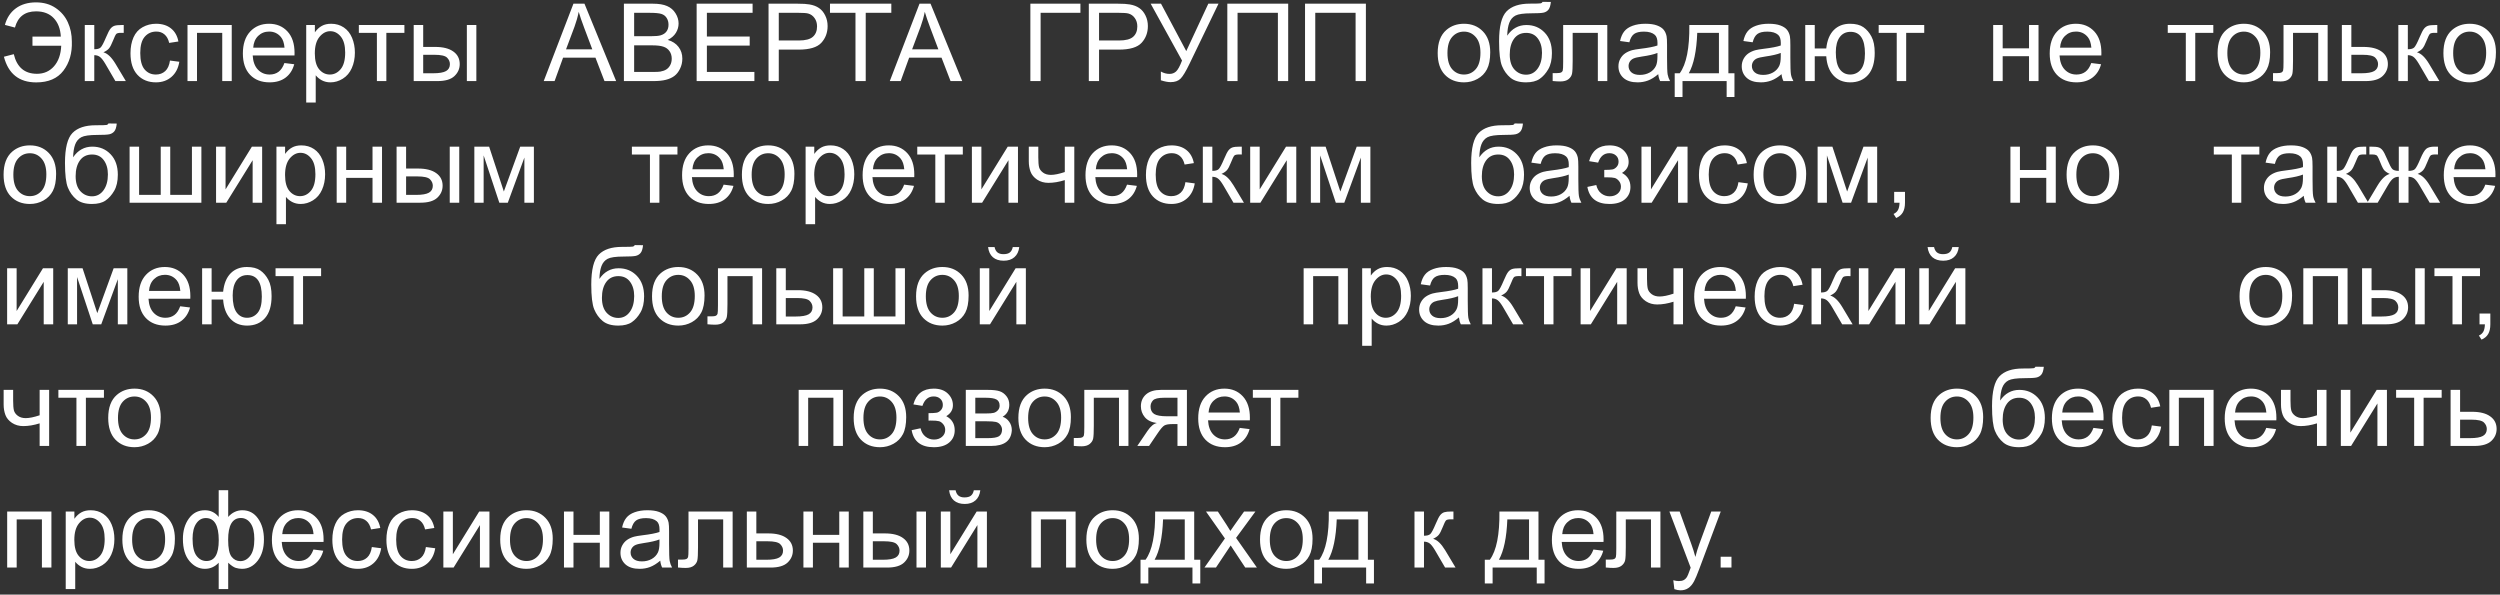 <?xml version="1.0" encoding="UTF-8"?> <svg xmlns="http://www.w3.org/2000/svg" width="370" height="88" viewBox="0 0 370 88" fill="none"><rect x="0" y="0" width="370" height="88" fill="#333333" stroke="none"/> <path d="M4.805 5.414H9C8.938 4.268 8.589 3.359 7.953 2.688C7.323 2.016 6.451 1.68 5.336 1.68C3.685 1.68 2.643 2.479 2.211 4.078L0.727 3.688C1.008 2.641 1.547 1.823 2.344 1.234C3.146 0.646 4.141 0.352 5.328 0.352C6.453 0.352 7.422 0.628 8.234 1.18C9.047 1.732 9.648 2.438 10.039 3.297C10.435 4.156 10.633 5.107 10.633 6.148C10.69 7.852 10.276 9.286 9.391 10.453C8.51 11.615 7.167 12.195 5.359 12.195C2.833 12.195 1.24 10.93 0.578 8.398L2.039 8.016C2.503 9.953 3.646 10.922 5.469 10.922C6.495 10.922 7.336 10.552 7.992 9.812C8.648 9.068 9.005 8.052 9.062 6.766H4.805V5.414ZM12.547 3.703H13.953V7.289C14.401 7.289 14.713 7.203 14.891 7.031C15.073 6.859 15.338 6.359 15.688 5.531C15.963 4.875 16.188 4.443 16.359 4.234C16.531 4.026 16.729 3.885 16.953 3.812C17.177 3.74 17.537 3.703 18.031 3.703H18.312V4.867L17.922 4.859C17.552 4.859 17.315 4.914 17.211 5.023C17.102 5.138 16.935 5.479 16.711 6.047C16.497 6.589 16.302 6.964 16.125 7.172C15.948 7.38 15.675 7.57 15.305 7.742C15.909 7.904 16.503 8.466 17.086 9.43L18.625 12H17.078L15.578 9.43C15.271 8.914 15.003 8.576 14.773 8.414C14.544 8.247 14.271 8.164 13.953 8.164V12H12.547V3.703ZM25.156 8.961L26.539 9.141C26.388 10.094 26 10.841 25.375 11.383C24.755 11.919 23.992 12.188 23.086 12.188C21.951 12.188 21.037 11.818 20.344 11.078C19.656 10.333 19.312 9.268 19.312 7.883C19.312 6.987 19.461 6.203 19.758 5.531C20.055 4.859 20.505 4.357 21.109 4.023C21.719 3.685 22.38 3.516 23.094 3.516C23.995 3.516 24.732 3.745 25.305 4.203C25.878 4.656 26.245 5.302 26.406 6.141L25.039 6.352C24.909 5.794 24.677 5.375 24.344 5.094C24.016 4.812 23.617 4.672 23.148 4.672C22.44 4.672 21.865 4.927 21.422 5.438C20.979 5.943 20.758 6.745 20.758 7.844C20.758 8.958 20.971 9.768 21.398 10.273C21.826 10.779 22.383 11.031 23.07 11.031C23.622 11.031 24.083 10.862 24.453 10.523C24.823 10.185 25.057 9.664 25.156 8.961ZM27.75 3.703H34.297V12H32.891V4.867H29.156V12H27.75V3.703ZM42.094 9.328L43.547 9.508C43.318 10.357 42.893 11.016 42.273 11.484C41.654 11.953 40.862 12.188 39.898 12.188C38.685 12.188 37.721 11.815 37.008 11.07C36.3 10.32 35.945 9.271 35.945 7.922C35.945 6.526 36.305 5.443 37.023 4.672C37.742 3.901 38.675 3.516 39.82 3.516C40.93 3.516 41.836 3.893 42.539 4.648C43.242 5.404 43.594 6.466 43.594 7.836C43.594 7.919 43.591 8.044 43.586 8.211H37.398C37.45 9.122 37.708 9.82 38.172 10.305C38.635 10.789 39.214 11.031 39.906 11.031C40.422 11.031 40.862 10.896 41.227 10.625C41.591 10.354 41.88 9.922 42.094 9.328ZM37.477 7.055H42.109C42.047 6.357 41.87 5.833 41.578 5.484C41.13 4.943 40.55 4.672 39.836 4.672C39.19 4.672 38.646 4.888 38.203 5.32C37.766 5.753 37.523 6.331 37.477 7.055ZM45.32 15.18V3.703H46.602V4.781C46.904 4.359 47.245 4.044 47.625 3.836C48.005 3.622 48.466 3.516 49.008 3.516C49.716 3.516 50.341 3.698 50.883 4.062C51.425 4.427 51.833 4.943 52.109 5.609C52.385 6.271 52.523 6.997 52.523 7.789C52.523 8.638 52.37 9.404 52.062 10.086C51.76 10.763 51.318 11.284 50.734 11.648C50.156 12.008 49.547 12.188 48.906 12.188C48.438 12.188 48.016 12.088 47.641 11.891C47.271 11.693 46.966 11.443 46.727 11.141V15.18H45.32ZM46.594 7.898C46.594 8.966 46.81 9.755 47.242 10.266C47.675 10.776 48.198 11.031 48.812 11.031C49.438 11.031 49.971 10.768 50.414 10.242C50.862 9.711 51.086 8.891 51.086 7.781C51.086 6.724 50.867 5.932 50.43 5.406C49.997 4.88 49.479 4.617 48.875 4.617C48.276 4.617 47.745 4.898 47.281 5.461C46.823 6.018 46.594 6.831 46.594 7.898ZM53.109 3.703H59.852V4.867H57.18V12H55.781V4.867H53.109V3.703ZM69.094 3.703H70.5V12H69.094V3.703ZM61.227 3.703H62.633V6.945H64.414C65.576 6.945 66.469 7.172 67.094 7.625C67.724 8.073 68.039 8.693 68.039 9.484C68.039 10.177 67.776 10.771 67.25 11.266C66.729 11.755 65.893 12 64.742 12H61.227V3.703ZM62.633 10.844H64.109C65 10.844 65.635 10.734 66.016 10.516C66.396 10.297 66.586 9.956 66.586 9.492C66.586 9.133 66.445 8.812 66.164 8.531C65.883 8.25 65.26 8.109 64.297 8.109H62.633V10.844ZM80.47 12L84.869 0.547H86.502L91.189 12H89.463L88.127 8.531H83.338L82.08 12H80.47ZM83.775 7.297H87.658L86.463 4.125C86.098 3.161 85.827 2.37 85.65 1.75C85.504 2.484 85.298 3.214 85.033 3.938L83.775 7.297ZM92.338 12V0.547H96.634C97.509 0.547 98.21 0.664 98.736 0.898C99.267 1.128 99.681 1.484 99.978 1.969C100.28 2.448 100.431 2.951 100.431 3.477C100.431 3.966 100.298 4.427 100.033 4.859C99.767 5.292 99.366 5.641 98.83 5.906C99.522 6.109 100.054 6.456 100.423 6.945C100.798 7.435 100.986 8.013 100.986 8.68C100.986 9.216 100.871 9.716 100.642 10.18C100.418 10.638 100.14 10.992 99.806 11.242C99.473 11.492 99.054 11.682 98.548 11.812C98.048 11.938 97.434 12 96.705 12H92.338ZM93.853 5.359H96.33C97.002 5.359 97.483 5.315 97.775 5.227C98.16 5.112 98.45 4.922 98.642 4.656C98.84 4.391 98.939 4.057 98.939 3.656C98.939 3.276 98.848 2.943 98.666 2.656C98.483 2.365 98.223 2.167 97.884 2.062C97.546 1.953 96.965 1.898 96.142 1.898H93.853V5.359ZM93.853 10.648H96.705C97.194 10.648 97.538 10.63 97.736 10.594C98.085 10.531 98.377 10.427 98.611 10.281C98.845 10.135 99.038 9.924 99.189 9.648C99.34 9.367 99.416 9.044 99.416 8.68C99.416 8.253 99.306 7.883 99.088 7.57C98.869 7.253 98.564 7.031 98.173 6.906C97.788 6.776 97.231 6.711 96.502 6.711H93.853V10.648ZM103.103 12V0.547H111.384V1.898H104.619V5.406H110.955V6.75H104.619V10.648H111.65V12H103.103ZM113.744 12V0.547H118.064C118.824 0.547 119.405 0.583 119.806 0.656C120.369 0.75 120.84 0.93 121.22 1.195C121.601 1.456 121.905 1.823 122.134 2.297C122.369 2.771 122.486 3.292 122.486 3.859C122.486 4.833 122.176 5.659 121.556 6.336C120.936 7.008 119.817 7.344 118.197 7.344H115.259V12H113.744ZM115.259 5.992H118.22C119.199 5.992 119.895 5.81 120.306 5.445C120.718 5.081 120.923 4.568 120.923 3.906C120.923 3.427 120.801 3.018 120.556 2.68C120.317 2.336 119.999 2.109 119.603 2C119.348 1.932 118.877 1.898 118.189 1.898H115.259V5.992ZM126.611 12V1.898H122.838V0.547H131.916V1.898H128.127V12H126.611ZM131.689 12L136.087 0.547H137.72L142.408 12H140.681L139.345 8.531H134.556L133.298 12H131.689ZM134.994 7.297H138.877L137.681 4.125C137.317 3.161 137.046 2.37 136.869 1.75C136.723 2.484 136.517 3.214 136.252 3.938L134.994 7.297ZM152.495 0.547H159.902V1.898H154.011V12H152.495V0.547ZM161.144 12V0.547H165.464C166.224 0.547 166.805 0.583 167.206 0.656C167.769 0.75 168.24 0.93 168.62 1.195C169.001 1.456 169.305 1.823 169.534 2.297C169.769 2.771 169.886 3.292 169.886 3.859C169.886 4.833 169.576 5.659 168.956 6.336C168.336 7.008 167.217 7.344 165.597 7.344H162.659V12H161.144ZM162.659 5.992H165.62C166.599 5.992 167.295 5.81 167.706 5.445C168.118 5.081 168.323 4.568 168.323 3.906C168.323 3.427 168.201 3.018 167.956 2.68C167.717 2.336 167.399 2.109 167.003 2C166.748 1.932 166.277 1.898 165.589 1.898H162.659V5.992ZM170.3 0.547H171.831L175.566 7.562L178.831 0.547H180.339L176.042 9.453C175.506 10.568 175.066 11.297 174.722 11.641C174.378 11.984 173.886 12.156 173.245 12.156C172.855 12.156 172.376 12.065 171.808 11.883V10.586C172.214 10.82 172.644 10.938 173.097 10.938C173.467 10.938 173.784 10.82 174.05 10.586C174.321 10.346 174.618 9.805 174.941 8.961L170.3 0.547ZM181.644 0.547H190.652V12H189.128V1.898H183.159V12H181.644V0.547ZM193.144 0.547H202.152V12H200.628V1.898H194.659V12H193.144V0.547ZM212.778 7.852C212.778 6.315 213.205 5.177 214.059 4.438C214.773 3.823 215.643 3.516 216.669 3.516C217.809 3.516 218.742 3.891 219.466 4.641C220.19 5.385 220.552 6.417 220.552 7.734C220.552 8.802 220.39 9.643 220.067 10.258C219.749 10.867 219.283 11.341 218.669 11.68C218.059 12.018 217.393 12.188 216.669 12.188C215.507 12.188 214.567 11.815 213.848 11.07C213.135 10.325 212.778 9.253 212.778 7.852ZM214.223 7.852C214.223 8.914 214.455 9.711 214.919 10.242C215.382 10.768 215.966 11.031 216.669 11.031C217.367 11.031 217.947 10.766 218.411 10.234C218.874 9.703 219.106 8.893 219.106 7.805C219.106 6.779 218.872 6.003 218.403 5.477C217.94 4.945 217.361 4.68 216.669 4.68C215.966 4.68 215.382 4.943 214.919 5.469C214.455 5.995 214.223 6.789 214.223 7.852ZM228.286 0.273L229.528 0.289C229.471 0.846 229.346 1.234 229.153 1.453C228.966 1.672 228.721 1.812 228.419 1.875C228.122 1.938 227.536 1.969 226.661 1.969C225.499 1.969 224.708 2.081 224.286 2.305C223.864 2.529 223.559 2.888 223.372 3.383C223.19 3.872 223.088 4.505 223.067 5.281C223.421 4.755 223.835 4.362 224.309 4.102C224.783 3.836 225.317 3.703 225.911 3.703C226.999 3.703 227.901 4.078 228.614 4.828C229.328 5.573 229.684 6.583 229.684 7.859C229.684 8.828 229.505 9.622 229.145 10.242C228.786 10.862 228.359 11.341 227.864 11.68C227.374 12.018 226.705 12.188 225.856 12.188C224.872 12.188 224.106 11.963 223.559 11.516C223.012 11.062 222.593 10.484 222.302 9.781C222.01 9.078 221.864 7.854 221.864 6.109C221.864 3.917 222.234 2.44 222.973 1.68C223.718 0.919 224.861 0.539 226.403 0.539C227.361 0.539 227.906 0.523 228.036 0.492C228.166 0.461 228.249 0.388 228.286 0.273ZM228.216 7.82C228.216 6.956 228.01 6.247 227.598 5.695C227.192 5.143 226.617 4.867 225.872 4.867C225.096 4.867 224.497 5.159 224.075 5.742C223.653 6.326 223.442 7.104 223.442 8.078C223.442 9.042 223.674 9.779 224.137 10.289C224.606 10.8 225.182 11.055 225.864 11.055C226.562 11.055 227.127 10.76 227.559 10.172C227.997 9.578 228.216 8.794 228.216 7.82ZM231.348 3.703H237.88V12H236.481V4.867H232.755V9C232.755 9.964 232.723 10.599 232.661 10.906C232.598 11.213 232.427 11.482 232.145 11.711C231.864 11.94 231.458 12.055 230.927 12.055C230.598 12.055 230.221 12.034 229.794 11.992V10.82H230.411C230.703 10.82 230.911 10.792 231.036 10.734C231.161 10.672 231.244 10.575 231.286 10.445C231.328 10.315 231.348 9.891 231.348 9.172V3.703ZM245.419 10.977C244.898 11.419 244.395 11.732 243.911 11.914C243.432 12.096 242.916 12.188 242.364 12.188C241.453 12.188 240.752 11.966 240.262 11.523C239.773 11.075 239.528 10.505 239.528 9.812C239.528 9.406 239.619 9.036 239.802 8.703C239.989 8.365 240.231 8.094 240.528 7.891C240.83 7.688 241.169 7.534 241.544 7.43C241.82 7.357 242.236 7.286 242.794 7.219C243.929 7.083 244.765 6.922 245.302 6.734C245.307 6.542 245.309 6.419 245.309 6.367C245.309 5.794 245.177 5.391 244.911 5.156C244.552 4.839 244.018 4.68 243.309 4.68C242.648 4.68 242.158 4.797 241.841 5.031C241.528 5.26 241.296 5.669 241.145 6.258L239.77 6.07C239.895 5.482 240.101 5.008 240.387 4.648C240.674 4.284 241.088 4.005 241.63 3.812C242.171 3.615 242.799 3.516 243.512 3.516C244.221 3.516 244.796 3.599 245.239 3.766C245.682 3.932 246.007 4.143 246.216 4.398C246.424 4.648 246.57 4.966 246.653 5.352C246.7 5.591 246.723 6.023 246.723 6.648V8.523C246.723 9.831 246.752 10.659 246.809 11.008C246.872 11.352 246.992 11.682 247.169 12H245.7C245.554 11.708 245.46 11.367 245.419 10.977ZM245.302 7.836C244.791 8.044 244.026 8.221 243.005 8.367C242.427 8.451 242.018 8.544 241.778 8.648C241.539 8.753 241.354 8.906 241.223 9.109C241.093 9.307 241.028 9.529 241.028 9.773C241.028 10.148 241.169 10.461 241.45 10.711C241.736 10.961 242.153 11.086 242.7 11.086C243.242 11.086 243.723 10.969 244.145 10.734C244.567 10.495 244.877 10.169 245.075 9.758C245.226 9.44 245.302 8.971 245.302 8.352V7.836ZM250.02 3.703H255.802V10.844H256.7V14.352H255.544V12H249.012V14.352H247.856V10.844H248.598C249.588 9.5 250.062 7.12 250.02 3.703ZM251.192 4.867C251.088 7.56 250.671 9.552 249.942 10.844H254.403V4.867H251.192ZM263.669 10.977C263.148 11.419 262.645 11.732 262.161 11.914C261.682 12.096 261.166 12.188 260.614 12.188C259.703 12.188 259.002 11.966 258.513 11.523C258.023 11.075 257.778 10.505 257.778 9.812C257.778 9.406 257.869 9.036 258.052 8.703C258.239 8.365 258.481 8.094 258.778 7.891C259.08 7.688 259.419 7.534 259.794 7.43C260.07 7.357 260.486 7.286 261.044 7.219C262.179 7.083 263.015 6.922 263.552 6.734C263.557 6.542 263.559 6.419 263.559 6.367C263.559 5.794 263.427 5.391 263.161 5.156C262.802 4.839 262.268 4.68 261.559 4.68C260.898 4.68 260.408 4.797 260.091 5.031C259.778 5.26 259.546 5.669 259.395 6.258L258.02 6.07C258.145 5.482 258.351 5.008 258.638 4.648C258.924 4.284 259.338 4.005 259.88 3.812C260.421 3.615 261.049 3.516 261.763 3.516C262.471 3.516 263.046 3.599 263.489 3.766C263.932 3.932 264.257 4.143 264.466 4.398C264.674 4.648 264.82 4.966 264.903 5.352C264.95 5.591 264.973 6.023 264.973 6.648V8.523C264.973 9.831 265.002 10.659 265.059 11.008C265.122 11.352 265.242 11.682 265.419 12H263.95C263.804 11.708 263.71 11.367 263.669 10.977ZM263.552 7.836C263.041 8.044 262.276 8.221 261.255 8.367C260.677 8.451 260.268 8.544 260.028 8.648C259.789 8.753 259.604 8.906 259.473 9.109C259.343 9.307 259.278 9.529 259.278 9.773C259.278 10.148 259.419 10.461 259.7 10.711C259.986 10.961 260.403 11.086 260.95 11.086C261.492 11.086 261.973 10.969 262.395 10.734C262.817 10.495 263.127 10.169 263.325 9.758C263.476 9.44 263.552 8.971 263.552 8.352V7.836ZM267.177 3.703H268.583V7.172H270.286C270.411 5.984 270.781 5.078 271.395 4.453C272.015 3.828 272.817 3.516 273.802 3.516C274.64 3.516 275.302 3.685 275.786 4.023C276.27 4.362 276.669 4.828 276.981 5.422C277.299 6.016 277.458 6.815 277.458 7.82C277.458 9.253 277.132 10.338 276.481 11.078C275.83 11.818 274.947 12.188 273.833 12.188C272.796 12.188 271.966 11.844 271.341 11.156C270.716 10.469 270.364 9.526 270.286 8.328H268.583V12H267.177V3.703ZM273.88 4.711C273.192 4.711 272.656 4.977 272.27 5.508C271.89 6.034 271.7 6.773 271.7 7.727C271.7 8.867 271.893 9.703 272.278 10.234C272.664 10.766 273.179 11.031 273.825 11.031C274.466 11.031 274.989 10.787 275.395 10.297C275.807 9.802 276.013 9.008 276.013 7.914C276.013 6.846 275.835 6.047 275.481 5.516C275.127 4.979 274.593 4.711 273.88 4.711ZM278.044 3.703H284.786V4.867H282.114V12H280.716V4.867H278.044V3.703ZM294.991 3.703H296.397V7.156H300.295V3.703H301.702V12H300.295V8.32H296.397V12H294.991V3.703ZM309.506 9.328L310.959 9.508C310.73 10.357 310.306 11.016 309.686 11.484C309.066 11.953 308.274 12.188 307.311 12.188C306.097 12.188 305.134 11.815 304.42 11.07C303.712 10.32 303.358 9.271 303.358 7.922C303.358 6.526 303.717 5.443 304.436 4.672C305.155 3.901 306.087 3.516 307.233 3.516C308.342 3.516 309.248 3.893 309.952 4.648C310.655 5.404 311.006 6.466 311.006 7.836C311.006 7.919 311.004 8.044 310.998 8.211H304.811C304.863 9.122 305.121 9.82 305.584 10.305C306.048 10.789 306.626 11.031 307.319 11.031C307.834 11.031 308.274 10.896 308.639 10.625C309.004 10.354 309.293 9.922 309.506 9.328ZM304.889 7.055H309.522C309.459 6.357 309.282 5.833 308.991 5.484C308.543 4.943 307.962 4.672 307.248 4.672C306.603 4.672 306.058 4.888 305.616 5.32C305.178 5.753 304.936 6.331 304.889 7.055ZM320.828 3.703H327.57V4.867H324.898V12H323.5V4.867H320.828V3.703ZM328.203 7.852C328.203 6.315 328.63 5.177 329.484 4.438C330.198 3.823 331.068 3.516 332.094 3.516C333.234 3.516 334.167 3.891 334.891 4.641C335.615 5.385 335.977 6.417 335.977 7.734C335.977 8.802 335.815 9.643 335.492 10.258C335.174 10.867 334.708 11.341 334.094 11.68C333.484 12.018 332.818 12.188 332.094 12.188C330.932 12.188 329.992 11.815 329.273 11.07C328.56 10.325 328.203 9.253 328.203 7.852ZM329.648 7.852C329.648 8.914 329.88 9.711 330.344 10.242C330.807 10.768 331.391 11.031 332.094 11.031C332.792 11.031 333.372 10.766 333.836 10.234C334.299 9.703 334.531 8.893 334.531 7.805C334.531 6.779 334.297 6.003 333.828 5.477C333.365 4.945 332.786 4.68 332.094 4.68C331.391 4.68 330.807 4.943 330.344 5.469C329.88 5.995 329.648 6.789 329.648 7.852ZM337.961 3.703H344.492V12H343.094V4.867H339.367V9C339.367 9.964 339.336 10.599 339.273 10.906C339.211 11.213 339.039 11.482 338.758 11.711C338.477 11.94 338.07 12.055 337.539 12.055C337.211 12.055 336.833 12.034 336.406 11.992V10.82H337.023C337.315 10.82 337.523 10.792 337.648 10.734C337.773 10.672 337.857 10.575 337.898 10.445C337.94 10.315 337.961 9.891 337.961 9.172V3.703ZM346.594 3.703H348V6.945H349.781C350.943 6.945 351.836 7.172 352.461 7.625C353.091 8.073 353.406 8.693 353.406 9.484C353.406 10.177 353.143 10.771 352.617 11.266C352.096 11.755 351.26 12 350.109 12H346.594V3.703ZM348 10.844H349.477C350.367 10.844 351.003 10.734 351.383 10.516C351.763 10.297 351.953 9.956 351.953 9.492C351.953 9.133 351.812 8.812 351.531 8.531C351.25 8.25 350.628 8.109 349.664 8.109H348V10.844ZM354.953 3.703H356.359V7.289C356.807 7.289 357.12 7.203 357.297 7.031C357.479 6.859 357.745 6.359 358.094 5.531C358.37 4.875 358.594 4.443 358.766 4.234C358.938 4.026 359.135 3.885 359.359 3.812C359.583 3.74 359.943 3.703 360.438 3.703H360.719V4.867L360.328 4.859C359.958 4.859 359.721 4.914 359.617 5.023C359.508 5.138 359.341 5.479 359.117 6.047C358.904 6.589 358.708 6.964 358.531 7.172C358.354 7.38 358.081 7.57 357.711 7.742C358.315 7.904 358.909 8.466 359.492 9.43L361.031 12H359.484L357.984 9.43C357.677 8.914 357.409 8.576 357.18 8.414C356.951 8.247 356.677 8.164 356.359 8.164V12H354.953V3.703ZM361.625 7.852C361.625 6.315 362.052 5.177 362.906 4.438C363.62 3.823 364.49 3.516 365.516 3.516C366.656 3.516 367.589 3.891 368.312 4.641C369.036 5.385 369.398 6.417 369.398 7.734C369.398 8.802 369.237 9.643 368.914 10.258C368.596 10.867 368.13 11.341 367.516 11.68C366.906 12.018 366.24 12.188 365.516 12.188C364.354 12.188 363.414 11.815 362.695 11.07C361.982 10.325 361.625 9.253 361.625 7.852ZM363.07 7.852C363.07 8.914 363.302 9.711 363.766 10.242C364.229 10.768 364.812 11.031 365.516 11.031C366.214 11.031 366.794 10.766 367.258 10.234C367.721 9.703 367.953 8.893 367.953 7.805C367.953 6.779 367.719 6.003 367.25 5.477C366.786 4.945 366.208 4.68 365.516 4.68C364.812 4.68 364.229 4.943 363.766 5.469C363.302 5.995 363.07 6.789 363.07 7.852ZM0.531 25.852C0.531 24.315 0.958 23.177 1.812 22.438C2.526 21.823 3.396 21.516 4.422 21.516C5.562 21.516 6.495 21.891 7.219 22.641C7.943 23.385 8.305 24.417 8.305 25.734C8.305 26.802 8.143 27.643 7.82 28.258C7.503 28.867 7.036 29.341 6.422 29.68C5.812 30.018 5.146 30.188 4.422 30.188C3.26 30.188 2.32 29.815 1.602 29.07C0.888 28.326 0.531 27.253 0.531 25.852ZM1.977 25.852C1.977 26.914 2.208 27.711 2.672 28.242C3.135 28.768 3.719 29.031 4.422 29.031C5.12 29.031 5.701 28.766 6.164 28.234C6.628 27.703 6.859 26.893 6.859 25.805C6.859 24.779 6.625 24.003 6.156 23.477C5.693 22.945 5.115 22.68 4.422 22.68C3.719 22.68 3.135 22.943 2.672 23.469C2.208 23.995 1.977 24.789 1.977 25.852ZM16.039 18.273L17.281 18.289C17.224 18.846 17.099 19.234 16.906 19.453C16.719 19.672 16.474 19.812 16.172 19.875C15.875 19.938 15.289 19.969 14.414 19.969C13.253 19.969 12.461 20.081 12.039 20.305C11.617 20.529 11.312 20.888 11.125 21.383C10.943 21.872 10.841 22.505 10.82 23.281C11.175 22.755 11.588 22.362 12.062 22.102C12.537 21.836 13.07 21.703 13.664 21.703C14.753 21.703 15.654 22.078 16.367 22.828C17.081 23.573 17.438 24.583 17.438 25.859C17.438 26.828 17.258 27.622 16.898 28.242C16.539 28.862 16.112 29.341 15.617 29.68C15.128 30.018 14.458 30.188 13.609 30.188C12.625 30.188 11.859 29.963 11.312 29.516C10.766 29.062 10.346 28.484 10.055 27.781C9.763 27.078 9.617 25.854 9.617 24.109C9.617 21.917 9.987 20.44 10.727 19.68C11.471 18.919 12.615 18.539 14.156 18.539C15.115 18.539 15.659 18.523 15.789 18.492C15.919 18.461 16.003 18.388 16.039 18.273ZM15.969 25.82C15.969 24.956 15.763 24.247 15.352 23.695C14.945 23.143 14.37 22.867 13.625 22.867C12.849 22.867 12.25 23.159 11.828 23.742C11.406 24.326 11.195 25.104 11.195 26.078C11.195 27.042 11.427 27.779 11.891 28.289C12.359 28.799 12.935 29.055 13.617 29.055C14.315 29.055 14.88 28.76 15.312 28.172C15.75 27.578 15.969 26.794 15.969 25.82ZM19.18 21.703H20.586V28.836H23.789V21.703H25.195V28.836H28.406V21.703H29.805V30H19.18V21.703ZM31.977 21.703H33.383V28.031L37.281 21.703H38.797V30H37.391V23.711L33.492 30H31.977V21.703ZM40.914 33.18V21.703H42.195V22.781C42.497 22.359 42.839 22.044 43.219 21.836C43.599 21.622 44.06 21.516 44.602 21.516C45.31 21.516 45.935 21.698 46.477 22.062C47.018 22.427 47.427 22.943 47.703 23.609C47.979 24.271 48.117 24.997 48.117 25.789C48.117 26.638 47.964 27.404 47.656 28.086C47.354 28.763 46.911 29.284 46.328 29.648C45.75 30.008 45.141 30.188 44.5 30.188C44.031 30.188 43.609 30.088 43.234 29.891C42.865 29.693 42.56 29.443 42.32 29.141V33.18H40.914ZM42.188 25.898C42.188 26.966 42.404 27.755 42.836 28.266C43.268 28.776 43.792 29.031 44.406 29.031C45.031 29.031 45.565 28.768 46.008 28.242C46.456 27.711 46.68 26.891 46.68 25.781C46.68 24.724 46.461 23.932 46.023 23.406C45.591 22.88 45.073 22.617 44.469 22.617C43.87 22.617 43.339 22.898 42.875 23.461C42.417 24.018 42.188 24.831 42.188 25.898ZM49.828 21.703H51.234V25.156H55.133V21.703H56.539V30H55.133V26.32H51.234V30H49.828V21.703ZM66.562 21.703H67.969V30H66.562V21.703ZM58.695 21.703H60.102V24.945H61.883C63.044 24.945 63.938 25.172 64.562 25.625C65.193 26.073 65.508 26.693 65.508 27.484C65.508 28.177 65.245 28.771 64.719 29.266C64.198 29.755 63.362 30 62.211 30H58.695V21.703ZM60.102 28.844H61.578C62.469 28.844 63.104 28.734 63.484 28.516C63.865 28.297 64.055 27.956 64.055 27.492C64.055 27.133 63.914 26.812 63.633 26.531C63.352 26.25 62.729 26.109 61.766 26.109H60.102V28.844ZM70.203 21.703H72.391L74.57 28.344L76.992 21.703H79.016V30H77.609V23.32L75.156 30H73.898L71.578 23V30H70.203V21.703ZM93.519 21.703H100.262V22.867H97.59V30H96.191V22.867H93.519V21.703ZM107.098 27.328L108.551 27.508C108.322 28.357 107.897 29.016 107.277 29.484C106.658 29.953 105.866 30.188 104.902 30.188C103.689 30.188 102.725 29.815 102.012 29.07C101.303 28.32 100.949 27.271 100.949 25.922C100.949 24.526 101.309 23.443 102.027 22.672C102.746 21.901 103.678 21.516 104.824 21.516C105.934 21.516 106.84 21.893 107.543 22.648C108.246 23.404 108.598 24.466 108.598 25.836C108.598 25.919 108.595 26.044 108.59 26.211H102.402C102.454 27.122 102.712 27.82 103.176 28.305C103.639 28.789 104.217 29.031 104.91 29.031C105.426 29.031 105.866 28.896 106.23 28.625C106.595 28.354 106.884 27.922 107.098 27.328ZM102.48 25.055H107.113C107.051 24.357 106.874 23.833 106.582 23.484C106.134 22.943 105.553 22.672 104.84 22.672C104.194 22.672 103.65 22.888 103.207 23.32C102.77 23.753 102.527 24.331 102.48 25.055ZM109.801 25.852C109.801 24.315 110.228 23.177 111.082 22.438C111.796 21.823 112.665 21.516 113.691 21.516C114.832 21.516 115.764 21.891 116.488 22.641C117.212 23.385 117.574 24.417 117.574 25.734C117.574 26.802 117.413 27.643 117.09 28.258C116.772 28.867 116.306 29.341 115.691 29.68C115.082 30.018 114.415 30.188 113.691 30.188C112.53 30.188 111.59 29.815 110.871 29.07C110.158 28.326 109.801 27.253 109.801 25.852ZM111.246 25.852C111.246 26.914 111.478 27.711 111.941 28.242C112.405 28.768 112.988 29.031 113.691 29.031C114.389 29.031 114.97 28.766 115.434 28.234C115.897 27.703 116.129 26.893 116.129 25.805C116.129 24.779 115.895 24.003 115.426 23.477C114.962 22.945 114.384 22.68 113.691 22.68C112.988 22.68 112.405 22.943 111.941 23.469C111.478 23.995 111.246 24.789 111.246 25.852ZM119.23 33.18V21.703H120.512V22.781C120.814 22.359 121.155 22.044 121.535 21.836C121.915 21.622 122.376 21.516 122.918 21.516C123.626 21.516 124.251 21.698 124.793 22.062C125.335 22.427 125.743 22.943 126.02 23.609C126.296 24.271 126.434 24.997 126.434 25.789C126.434 26.638 126.28 27.404 125.973 28.086C125.671 28.763 125.228 29.284 124.645 29.648C124.066 30.008 123.457 30.188 122.816 30.188C122.348 30.188 121.926 30.088 121.551 29.891C121.181 29.693 120.876 29.443 120.637 29.141V33.18H119.23ZM120.504 25.898C120.504 26.966 120.72 27.755 121.152 28.266C121.585 28.776 122.108 29.031 122.723 29.031C123.348 29.031 123.882 28.768 124.324 28.242C124.772 27.711 124.996 26.891 124.996 25.781C124.996 24.724 124.777 23.932 124.34 23.406C123.908 22.88 123.389 22.617 122.785 22.617C122.186 22.617 121.655 22.898 121.191 23.461C120.733 24.018 120.504 24.831 120.504 25.898ZM133.816 27.328L135.27 27.508C135.04 28.357 134.616 29.016 133.996 29.484C133.376 29.953 132.585 30.188 131.621 30.188C130.408 30.188 129.444 29.815 128.73 29.07C128.022 28.32 127.668 27.271 127.668 25.922C127.668 24.526 128.027 23.443 128.746 22.672C129.465 21.901 130.397 21.516 131.543 21.516C132.652 21.516 133.559 21.893 134.262 22.648C134.965 23.404 135.316 24.466 135.316 25.836C135.316 25.919 135.314 26.044 135.309 26.211H129.121C129.173 27.122 129.431 27.82 129.895 28.305C130.358 28.789 130.936 29.031 131.629 29.031C132.145 29.031 132.585 28.896 132.949 28.625C133.314 28.354 133.603 27.922 133.816 27.328ZM129.199 25.055H133.832C133.77 24.357 133.592 23.833 133.301 23.484C132.853 22.943 132.272 22.672 131.559 22.672C130.913 22.672 130.368 22.888 129.926 23.32C129.488 23.753 129.246 24.331 129.199 25.055ZM135.754 21.703H142.496V22.867H139.824V30H138.426V22.867H135.754V21.703ZM143.84 21.703H145.246V28.031L149.145 21.703H150.66V30H149.254V23.711L145.355 30H143.84V21.703ZM152.262 21.703H153.668V23.273C153.668 23.951 153.707 24.443 153.785 24.75C153.868 25.052 154.064 25.318 154.371 25.547C154.678 25.771 155.064 25.883 155.527 25.883C156.059 25.883 156.746 25.742 157.59 25.461V21.703H158.996V30H157.59V26.656C156.725 26.927 155.918 27.062 155.168 27.062C154.538 27.062 153.98 26.904 153.496 26.586C153.017 26.263 152.691 25.87 152.52 25.406C152.348 24.943 152.262 24.432 152.262 23.875V21.703ZM166.801 27.328L168.254 27.508C168.025 28.357 167.6 29.016 166.98 29.484C166.361 29.953 165.569 30.188 164.605 30.188C163.392 30.188 162.428 29.815 161.715 29.07C161.007 28.32 160.652 27.271 160.652 25.922C160.652 24.526 161.012 23.443 161.73 22.672C162.449 21.901 163.382 21.516 164.527 21.516C165.637 21.516 166.543 21.893 167.246 22.648C167.949 23.404 168.301 24.466 168.301 25.836C168.301 25.919 168.298 26.044 168.293 26.211H162.105C162.158 27.122 162.415 27.82 162.879 28.305C163.342 28.789 163.921 29.031 164.613 29.031C165.129 29.031 165.569 28.896 165.934 28.625C166.298 28.354 166.587 27.922 166.801 27.328ZM162.184 25.055H166.816C166.754 24.357 166.577 23.833 166.285 23.484C165.837 22.943 165.257 22.672 164.543 22.672C163.897 22.672 163.353 22.888 162.91 23.32C162.473 23.753 162.23 24.331 162.184 25.055ZM175.441 26.961L176.824 27.141C176.673 28.094 176.285 28.841 175.66 29.383C175.04 29.919 174.277 30.188 173.371 30.188C172.236 30.188 171.322 29.818 170.629 29.078C169.941 28.333 169.598 27.268 169.598 25.883C169.598 24.987 169.746 24.203 170.043 23.531C170.34 22.859 170.79 22.357 171.395 22.023C172.004 21.685 172.665 21.516 173.379 21.516C174.28 21.516 175.017 21.745 175.59 22.203C176.163 22.656 176.53 23.302 176.691 24.141L175.324 24.352C175.194 23.794 174.962 23.375 174.629 23.094C174.301 22.812 173.902 22.672 173.434 22.672C172.725 22.672 172.15 22.927 171.707 23.438C171.264 23.943 171.043 24.745 171.043 25.844C171.043 26.958 171.257 27.768 171.684 28.273C172.111 28.779 172.668 29.031 173.355 29.031C173.908 29.031 174.368 28.862 174.738 28.523C175.108 28.185 175.342 27.664 175.441 26.961ZM178.02 21.703H179.426V25.289C179.874 25.289 180.186 25.203 180.363 25.031C180.546 24.859 180.811 24.359 181.16 23.531C181.436 22.875 181.66 22.443 181.832 22.234C182.004 22.026 182.202 21.885 182.426 21.812C182.65 21.74 183.009 21.703 183.504 21.703H183.785V22.867L183.395 22.859C183.025 22.859 182.788 22.914 182.684 23.023C182.574 23.138 182.408 23.479 182.184 24.047C181.97 24.588 181.775 24.963 181.598 25.172C181.421 25.38 181.147 25.57 180.777 25.742C181.382 25.904 181.975 26.466 182.559 27.43L184.098 30H182.551L181.051 27.43C180.743 26.914 180.475 26.576 180.246 26.414C180.017 26.247 179.743 26.164 179.426 26.164V30H178.02V21.703ZM185.027 21.703H186.434V28.031L190.332 21.703H191.848V30H190.441V23.711L186.543 30H185.027V21.703ZM194.004 21.703H196.191L198.371 28.344L200.793 21.703H202.816V30H201.41V23.32L198.957 30H197.699L195.379 23V30H194.004V21.703ZM224.156 18.273L225.398 18.289C225.341 18.846 225.216 19.234 225.023 19.453C224.836 19.672 224.591 19.812 224.289 19.875C223.992 19.938 223.406 19.969 222.531 19.969C221.37 19.969 220.578 20.081 220.156 20.305C219.734 20.529 219.43 20.888 219.242 21.383C219.06 21.872 218.958 22.505 218.938 23.281C219.292 22.755 219.706 22.362 220.18 22.102C220.654 21.836 221.188 21.703 221.781 21.703C222.87 21.703 223.771 22.078 224.484 22.828C225.198 23.573 225.555 24.583 225.555 25.859C225.555 26.828 225.375 27.622 225.016 28.242C224.656 28.862 224.229 29.341 223.734 29.68C223.245 30.018 222.576 30.188 221.727 30.188C220.742 30.188 219.977 29.963 219.43 29.516C218.883 29.062 218.464 28.484 218.172 27.781C217.88 27.078 217.734 25.854 217.734 24.109C217.734 21.917 218.104 20.44 218.844 19.68C219.589 18.919 220.732 18.539 222.273 18.539C223.232 18.539 223.776 18.523 223.906 18.492C224.036 18.461 224.12 18.388 224.156 18.273ZM224.086 25.82C224.086 24.956 223.88 24.247 223.469 23.695C223.062 23.143 222.487 22.867 221.742 22.867C220.966 22.867 220.367 23.159 219.945 23.742C219.523 24.326 219.312 25.104 219.312 26.078C219.312 27.042 219.544 27.779 220.008 28.289C220.477 28.799 221.052 29.055 221.734 29.055C222.432 29.055 222.997 28.76 223.43 28.172C223.867 27.578 224.086 26.794 224.086 25.82ZM232.289 28.977C231.768 29.419 231.266 29.732 230.781 29.914C230.302 30.096 229.786 30.188 229.234 30.188C228.323 30.188 227.622 29.966 227.133 29.523C226.643 29.076 226.398 28.505 226.398 27.812C226.398 27.406 226.49 27.037 226.672 26.703C226.859 26.365 227.102 26.094 227.398 25.891C227.701 25.688 228.039 25.534 228.414 25.43C228.69 25.357 229.107 25.287 229.664 25.219C230.799 25.083 231.635 24.922 232.172 24.734C232.177 24.542 232.18 24.419 232.18 24.367C232.18 23.794 232.047 23.391 231.781 23.156C231.422 22.838 230.888 22.68 230.18 22.68C229.518 22.68 229.029 22.797 228.711 23.031C228.398 23.26 228.167 23.669 228.016 24.258L226.641 24.07C226.766 23.482 226.971 23.008 227.258 22.648C227.544 22.284 227.958 22.005 228.5 21.812C229.042 21.615 229.669 21.516 230.383 21.516C231.091 21.516 231.667 21.599 232.109 21.766C232.552 21.932 232.878 22.143 233.086 22.398C233.294 22.648 233.44 22.966 233.523 23.352C233.57 23.591 233.594 24.023 233.594 24.648V26.523C233.594 27.831 233.622 28.659 233.68 29.008C233.742 29.352 233.862 29.682 234.039 30H232.57C232.424 29.708 232.331 29.367 232.289 28.977ZM232.172 25.836C231.661 26.044 230.896 26.221 229.875 26.367C229.297 26.451 228.888 26.544 228.648 26.648C228.409 26.753 228.224 26.906 228.094 27.109C227.964 27.307 227.898 27.529 227.898 27.773C227.898 28.148 228.039 28.461 228.32 28.711C228.607 28.961 229.023 29.086 229.57 29.086C230.112 29.086 230.594 28.969 231.016 28.734C231.438 28.495 231.747 28.169 231.945 27.758C232.096 27.44 232.172 26.971 232.172 26.352V25.836ZM237.43 26.25V25.148C238.023 25.143 238.427 25.12 238.641 25.078C238.859 25.037 239.065 24.912 239.258 24.703C239.451 24.495 239.547 24.234 239.547 23.922C239.547 23.542 239.419 23.24 239.164 23.016C238.914 22.787 238.589 22.672 238.188 22.672C237.396 22.672 236.841 23.138 236.523 24.07L235.188 23.852C235.604 22.294 236.609 21.516 238.203 21.516C239.089 21.516 239.781 21.758 240.281 22.242C240.786 22.727 241.039 23.305 241.039 23.977C241.039 24.654 240.711 25.193 240.055 25.594C240.471 25.818 240.784 26.104 240.992 26.453C241.201 26.797 241.305 27.206 241.305 27.68C241.305 28.424 241.034 29.029 240.492 29.492C239.951 29.956 239.193 30.188 238.219 30.188C236.328 30.188 235.232 29.346 234.93 27.664L236.25 27.383C236.37 27.914 236.612 28.326 236.977 28.617C237.346 28.909 237.768 29.055 238.242 29.055C238.716 29.055 239.109 28.922 239.422 28.656C239.74 28.385 239.898 28.042 239.898 27.625C239.898 27.302 239.799 27.021 239.602 26.781C239.404 26.542 239.193 26.393 238.969 26.336C238.745 26.273 238.339 26.242 237.75 26.242C237.703 26.242 237.596 26.245 237.43 26.25ZM242.938 21.703H244.344V28.031L248.242 21.703H249.758V30H248.352V23.711L244.453 30H242.938V21.703ZM257.289 26.961L258.672 27.141C258.521 28.094 258.133 28.841 257.508 29.383C256.888 29.919 256.125 30.188 255.219 30.188C254.083 30.188 253.169 29.818 252.477 29.078C251.789 28.333 251.445 27.268 251.445 25.883C251.445 24.987 251.594 24.203 251.891 23.531C252.188 22.859 252.638 22.357 253.242 22.023C253.852 21.685 254.513 21.516 255.227 21.516C256.128 21.516 256.865 21.745 257.438 22.203C258.01 22.656 258.378 23.302 258.539 24.141L257.172 24.352C257.042 23.794 256.81 23.375 256.477 23.094C256.148 22.812 255.75 22.672 255.281 22.672C254.573 22.672 253.997 22.927 253.555 23.438C253.112 23.943 252.891 24.745 252.891 25.844C252.891 26.958 253.104 27.768 253.531 28.273C253.958 28.779 254.516 29.031 255.203 29.031C255.755 29.031 256.216 28.862 256.586 28.523C256.956 28.185 257.19 27.664 257.289 26.961ZM259.539 25.852C259.539 24.315 259.966 23.177 260.82 22.438C261.534 21.823 262.404 21.516 263.43 21.516C264.57 21.516 265.503 21.891 266.227 22.641C266.951 23.385 267.312 24.417 267.312 25.734C267.312 26.802 267.151 27.643 266.828 28.258C266.51 28.867 266.044 29.341 265.43 29.68C264.82 30.018 264.154 30.188 263.43 30.188C262.268 30.188 261.328 29.815 260.609 29.07C259.896 28.326 259.539 27.253 259.539 25.852ZM260.984 25.852C260.984 26.914 261.216 27.711 261.68 28.242C262.143 28.768 262.727 29.031 263.43 29.031C264.128 29.031 264.708 28.766 265.172 28.234C265.635 27.703 265.867 26.893 265.867 25.805C265.867 24.779 265.633 24.003 265.164 23.477C264.701 22.945 264.122 22.68 263.43 22.68C262.727 22.68 262.143 22.943 261.68 23.469C261.216 23.995 260.984 24.789 260.984 25.852ZM269.008 21.703H271.195L273.375 28.344L275.797 21.703H277.82V30H276.414V23.32L273.961 30H272.703L270.383 23V30H269.008V21.703ZM280.336 30V28.398H281.938V30C281.938 30.588 281.833 31.062 281.625 31.422C281.417 31.787 281.086 32.068 280.633 32.266L280.242 31.664C280.539 31.534 280.758 31.341 280.898 31.086C281.039 30.836 281.117 30.474 281.133 30H280.336ZM297.543 21.703H298.949V25.156H302.848V21.703H304.254V30H302.848V26.32H298.949V30H297.543V21.703ZM305.855 25.852C305.855 24.315 306.283 23.177 307.137 22.438C307.85 21.823 308.72 21.516 309.746 21.516C310.887 21.516 311.819 21.891 312.543 22.641C313.267 23.385 313.629 24.417 313.629 25.734C313.629 26.802 313.467 27.643 313.145 28.258C312.827 28.867 312.361 29.341 311.746 29.68C311.137 30.018 310.47 30.188 309.746 30.188C308.585 30.188 307.645 29.815 306.926 29.07C306.212 28.326 305.855 27.253 305.855 25.852ZM307.301 25.852C307.301 26.914 307.533 27.711 307.996 28.242C308.46 28.768 309.043 29.031 309.746 29.031C310.444 29.031 311.025 28.766 311.488 28.234C311.952 27.703 312.184 26.893 312.184 25.805C312.184 24.779 311.949 24.003 311.48 23.477C311.017 22.945 310.439 22.68 309.746 22.68C309.043 22.68 308.46 22.943 307.996 23.469C307.533 23.995 307.301 24.789 307.301 25.852ZM327.641 21.703H334.383V22.867H331.711V30H330.312V22.867H327.641V21.703ZM340.953 28.977C340.432 29.419 339.93 29.732 339.445 29.914C338.966 30.096 338.451 30.188 337.898 30.188C336.987 30.188 336.286 29.966 335.797 29.523C335.307 29.076 335.062 28.505 335.062 27.812C335.062 27.406 335.154 27.037 335.336 26.703C335.523 26.365 335.766 26.094 336.062 25.891C336.365 25.688 336.703 25.534 337.078 25.43C337.354 25.357 337.771 25.287 338.328 25.219C339.464 25.083 340.299 24.922 340.836 24.734C340.841 24.542 340.844 24.419 340.844 24.367C340.844 23.794 340.711 23.391 340.445 23.156C340.086 22.838 339.552 22.68 338.844 22.68C338.182 22.68 337.693 22.797 337.375 23.031C337.062 23.26 336.831 23.669 336.68 24.258L335.305 24.07C335.43 23.482 335.635 23.008 335.922 22.648C336.208 22.284 336.622 22.005 337.164 21.812C337.706 21.615 338.333 21.516 339.047 21.516C339.755 21.516 340.331 21.599 340.773 21.766C341.216 21.932 341.542 22.143 341.75 22.398C341.958 22.648 342.104 22.966 342.188 23.352C342.234 23.591 342.258 24.023 342.258 24.648V26.523C342.258 27.831 342.286 28.659 342.344 29.008C342.406 29.352 342.526 29.682 342.703 30H341.234C341.089 29.708 340.995 29.367 340.953 28.977ZM340.836 25.836C340.326 26.044 339.56 26.221 338.539 26.367C337.961 26.451 337.552 26.544 337.312 26.648C337.073 26.753 336.888 26.906 336.758 27.109C336.628 27.307 336.562 27.529 336.562 27.773C336.562 28.148 336.703 28.461 336.984 28.711C337.271 28.961 337.688 29.086 338.234 29.086C338.776 29.086 339.258 28.969 339.68 28.734C340.102 28.495 340.411 28.169 340.609 27.758C340.76 27.44 340.836 26.971 340.836 26.352V25.836ZM344.438 21.703H345.844V25.289C346.292 25.289 346.604 25.203 346.781 25.031C346.964 24.859 347.229 24.359 347.578 23.531C347.854 22.875 348.078 22.443 348.25 22.234C348.422 22.026 348.62 21.885 348.844 21.812C349.068 21.74 349.427 21.703 349.922 21.703H350.203V22.867L349.812 22.859C349.443 22.859 349.206 22.914 349.102 23.023C348.992 23.138 348.826 23.479 348.602 24.047C348.388 24.588 348.193 24.963 348.016 25.172C347.839 25.38 347.565 25.57 347.195 25.742C347.799 25.904 348.393 26.466 348.977 27.43L350.516 30H348.969L347.469 27.43C347.161 26.914 346.893 26.576 346.664 26.414C346.435 26.247 346.161 26.164 345.844 26.164V30H344.438V21.703ZM356.461 21.703V25.289C356.909 25.289 357.224 25.203 357.406 25.031C357.589 24.859 357.854 24.359 358.203 23.531C358.531 22.745 358.826 22.242 359.086 22.023C359.341 21.81 359.747 21.703 360.305 21.703H360.82V22.867L360.438 22.859C360.062 22.859 359.823 22.914 359.719 23.023C359.609 23.138 359.443 23.479 359.219 24.047C359.01 24.588 358.818 24.963 358.641 25.172C358.464 25.38 358.188 25.57 357.812 25.742C358.422 25.904 359.016 26.466 359.594 27.43L361.141 30H359.594L358.086 27.43C357.779 26.909 357.51 26.568 357.281 26.406C357.052 26.245 356.779 26.164 356.461 26.164V30H355.023V26.164C354.711 26.164 354.44 26.245 354.211 26.406C353.982 26.562 353.714 26.904 353.406 27.43L351.898 30H350.352L351.891 27.43C352.474 26.466 353.07 25.904 353.68 25.742C353.263 25.549 352.971 25.341 352.805 25.117C352.638 24.888 352.388 24.346 352.055 23.492C351.94 23.206 351.818 23.029 351.688 22.961C351.552 22.893 351.352 22.859 351.086 22.859C351.018 22.859 350.88 22.862 350.672 22.867V21.703H350.867C351.409 21.703 351.789 21.737 352.008 21.805C352.232 21.867 352.43 22.005 352.602 22.219C352.779 22.427 353.008 22.865 353.289 23.531C353.633 24.349 353.893 24.846 354.07 25.023C354.253 25.201 354.57 25.289 355.023 25.289V21.703H356.461ZM367.828 27.328L369.281 27.508C369.052 28.357 368.628 29.016 368.008 29.484C367.388 29.953 366.596 30.188 365.633 30.188C364.419 30.188 363.456 29.815 362.742 29.07C362.034 28.32 361.68 27.271 361.68 25.922C361.68 24.526 362.039 23.443 362.758 22.672C363.477 21.901 364.409 21.516 365.555 21.516C366.664 21.516 367.57 21.893 368.273 22.648C368.977 23.404 369.328 24.466 369.328 25.836C369.328 25.919 369.326 26.044 369.32 26.211H363.133C363.185 27.122 363.443 27.82 363.906 28.305C364.37 28.789 364.948 29.031 365.641 29.031C366.156 29.031 366.596 28.896 366.961 28.625C367.326 28.354 367.615 27.922 367.828 27.328ZM363.211 25.055H367.844C367.781 24.357 367.604 23.833 367.312 23.484C366.865 22.943 366.284 22.672 365.57 22.672C364.924 22.672 364.38 22.888 363.938 23.32C363.5 23.753 363.258 24.331 363.211 25.055ZM1.055 39.703H2.461V46.031L6.359 39.703H7.875V48H6.469V41.711L2.57 48H1.055V39.703ZM10.031 39.703H12.219L14.398 46.344L16.82 39.703H18.844V48H17.438V41.32L14.984 48H13.727L11.406 41V48H10.031V39.703ZM26.672 45.328L28.125 45.508C27.896 46.357 27.471 47.016 26.852 47.484C26.232 47.953 25.44 48.188 24.477 48.188C23.263 48.188 22.299 47.815 21.586 47.07C20.878 46.32 20.523 45.271 20.523 43.922C20.523 42.526 20.883 41.443 21.602 40.672C22.32 39.901 23.253 39.516 24.398 39.516C25.508 39.516 26.414 39.893 27.117 40.648C27.82 41.404 28.172 42.466 28.172 43.836C28.172 43.919 28.169 44.044 28.164 44.211H21.977C22.029 45.122 22.287 45.82 22.75 46.305C23.213 46.789 23.792 47.031 24.484 47.031C25 47.031 25.44 46.896 25.805 46.625C26.169 46.354 26.458 45.922 26.672 45.328ZM22.055 43.055H26.688C26.625 42.357 26.448 41.833 26.156 41.484C25.708 40.943 25.128 40.672 24.414 40.672C23.768 40.672 23.224 40.888 22.781 41.32C22.344 41.753 22.102 42.331 22.055 43.055ZM29.914 39.703H31.32V43.172H33.023C33.148 41.984 33.518 41.078 34.133 40.453C34.753 39.828 35.555 39.516 36.539 39.516C37.378 39.516 38.039 39.685 38.523 40.023C39.008 40.362 39.406 40.828 39.719 41.422C40.036 42.016 40.195 42.815 40.195 43.82C40.195 45.253 39.87 46.339 39.219 47.078C38.568 47.818 37.685 48.188 36.57 48.188C35.534 48.188 34.703 47.844 34.078 47.156C33.453 46.469 33.102 45.526 33.023 44.328H31.32V48H29.914V39.703ZM36.617 40.711C35.93 40.711 35.393 40.977 35.008 41.508C34.628 42.034 34.438 42.773 34.438 43.727C34.438 44.867 34.63 45.703 35.016 46.234C35.401 46.766 35.917 47.031 36.562 47.031C37.203 47.031 37.727 46.786 38.133 46.297C38.544 45.802 38.75 45.008 38.75 43.914C38.75 42.846 38.573 42.047 38.219 41.516C37.865 40.979 37.331 40.711 36.617 40.711ZM40.781 39.703H47.523V40.867H44.852V48H43.453V40.867H40.781V39.703ZM93.93 36.273L95.172 36.289C95.115 36.846 94.99 37.234 94.797 37.453C94.609 37.672 94.365 37.812 94.062 37.875C93.766 37.938 93.18 37.969 92.305 37.969C91.143 37.969 90.352 38.081 89.93 38.305C89.508 38.529 89.203 38.888 89.016 39.383C88.833 39.872 88.732 40.505 88.711 41.281C89.065 40.755 89.479 40.362 89.953 40.102C90.427 39.836 90.961 39.703 91.555 39.703C92.643 39.703 93.544 40.078 94.258 40.828C94.971 41.573 95.328 42.583 95.328 43.859C95.328 44.828 95.148 45.622 94.789 46.242C94.43 46.862 94.003 47.341 93.508 47.68C93.018 48.018 92.349 48.188 91.5 48.188C90.516 48.188 89.75 47.964 89.203 47.516C88.656 47.062 88.237 46.484 87.945 45.781C87.654 45.078 87.508 43.854 87.508 42.109C87.508 39.917 87.878 38.44 88.617 37.68C89.362 36.919 90.505 36.539 92.047 36.539C93.005 36.539 93.549 36.523 93.68 36.492C93.81 36.461 93.893 36.388 93.93 36.273ZM93.859 43.82C93.859 42.956 93.654 42.247 93.242 41.695C92.836 41.143 92.26 40.867 91.516 40.867C90.74 40.867 90.141 41.159 89.719 41.742C89.297 42.325 89.086 43.104 89.086 44.078C89.086 45.042 89.318 45.779 89.781 46.289C90.25 46.8 90.826 47.055 91.508 47.055C92.206 47.055 92.771 46.76 93.203 46.172C93.641 45.578 93.859 44.794 93.859 43.82ZM96.5 43.852C96.5 42.315 96.927 41.177 97.781 40.438C98.495 39.823 99.365 39.516 100.391 39.516C101.531 39.516 102.464 39.891 103.188 40.641C103.911 41.385 104.273 42.417 104.273 43.734C104.273 44.802 104.112 45.643 103.789 46.258C103.471 46.867 103.005 47.341 102.391 47.68C101.781 48.018 101.115 48.188 100.391 48.188C99.229 48.188 98.289 47.815 97.57 47.07C96.857 46.325 96.5 45.253 96.5 43.852ZM97.945 43.852C97.945 44.914 98.177 45.711 98.641 46.242C99.104 46.768 99.688 47.031 100.391 47.031C101.089 47.031 101.669 46.766 102.133 46.234C102.596 45.703 102.828 44.893 102.828 43.805C102.828 42.779 102.594 42.003 102.125 41.477C101.661 40.945 101.083 40.68 100.391 40.68C99.688 40.68 99.104 40.943 98.641 41.469C98.177 41.995 97.945 42.789 97.945 43.852ZM106.258 39.703H112.789V48H111.391V40.867H107.664V45C107.664 45.964 107.633 46.599 107.57 46.906C107.508 47.214 107.336 47.482 107.055 47.711C106.773 47.94 106.367 48.055 105.836 48.055C105.508 48.055 105.13 48.034 104.703 47.992V46.82H105.32C105.612 46.82 105.82 46.792 105.945 46.734C106.07 46.672 106.154 46.575 106.195 46.445C106.237 46.315 106.258 45.891 106.258 45.172V39.703ZM114.891 39.703H116.297V42.945H118.078C119.24 42.945 120.133 43.172 120.758 43.625C121.388 44.073 121.703 44.693 121.703 45.484C121.703 46.177 121.44 46.771 120.914 47.266C120.393 47.755 119.557 48 118.406 48H114.891V39.703ZM116.297 46.844H117.773C118.664 46.844 119.299 46.734 119.68 46.516C120.06 46.297 120.25 45.956 120.25 45.492C120.25 45.133 120.109 44.812 119.828 44.531C119.547 44.25 118.924 44.109 117.961 44.109H116.297V46.844ZM123.305 39.703H124.711V46.836H127.914V39.703H129.32V46.836H132.531V39.703H133.93V48H123.305V39.703ZM135.578 43.852C135.578 42.315 136.005 41.177 136.859 40.438C137.573 39.823 138.443 39.516 139.469 39.516C140.609 39.516 141.542 39.891 142.266 40.641C142.99 41.385 143.352 42.417 143.352 43.734C143.352 44.802 143.19 45.643 142.867 46.258C142.549 46.867 142.083 47.341 141.469 47.68C140.859 48.018 140.193 48.188 139.469 48.188C138.307 48.188 137.367 47.815 136.648 47.07C135.935 46.325 135.578 45.253 135.578 43.852ZM137.023 43.852C137.023 44.914 137.255 45.711 137.719 46.242C138.182 46.768 138.766 47.031 139.469 47.031C140.167 47.031 140.747 46.766 141.211 46.234C141.674 45.703 141.906 44.893 141.906 43.805C141.906 42.779 141.672 42.003 141.203 41.477C140.74 40.945 140.161 40.68 139.469 40.68C138.766 40.68 138.182 40.943 137.719 41.469C137.255 41.995 137.023 42.789 137.023 43.852ZM145.008 39.703H146.414V46.031L150.312 39.703H151.828V48H150.422V41.711L146.523 48H145.008V39.703ZM149.891 36.562H150.852C150.773 37.214 150.534 37.714 150.133 38.062C149.737 38.411 149.208 38.586 148.547 38.586C147.88 38.586 147.346 38.414 146.945 38.07C146.549 37.721 146.312 37.219 146.234 36.562H147.195C147.268 36.917 147.411 37.182 147.625 37.359C147.844 37.531 148.135 37.617 148.5 37.617C148.922 37.617 149.24 37.534 149.453 37.367C149.672 37.195 149.818 36.927 149.891 36.562ZM192.938 39.703H199.484V48H198.078V40.867H194.344V48H192.938V39.703ZM201.602 51.18V39.703H202.883V40.781C203.185 40.359 203.526 40.044 203.906 39.836C204.286 39.622 204.747 39.516 205.289 39.516C205.997 39.516 206.622 39.698 207.164 40.062C207.706 40.427 208.115 40.943 208.391 41.609C208.667 42.271 208.805 42.997 208.805 43.789C208.805 44.638 208.651 45.404 208.344 46.086C208.042 46.763 207.599 47.284 207.016 47.648C206.438 48.008 205.828 48.188 205.188 48.188C204.719 48.188 204.297 48.089 203.922 47.891C203.552 47.693 203.247 47.443 203.008 47.141V51.18H201.602ZM202.875 43.898C202.875 44.966 203.091 45.755 203.523 46.266C203.956 46.776 204.479 47.031 205.094 47.031C205.719 47.031 206.253 46.768 206.695 46.242C207.143 45.711 207.367 44.891 207.367 43.781C207.367 42.724 207.148 41.932 206.711 41.406C206.279 40.88 205.76 40.617 205.156 40.617C204.557 40.617 204.026 40.898 203.562 41.461C203.104 42.018 202.875 42.831 202.875 43.898ZM215.922 46.977C215.401 47.419 214.898 47.732 214.414 47.914C213.935 48.096 213.419 48.188 212.867 48.188C211.956 48.188 211.255 47.966 210.766 47.523C210.276 47.075 210.031 46.505 210.031 45.812C210.031 45.406 210.122 45.036 210.305 44.703C210.492 44.365 210.734 44.094 211.031 43.891C211.333 43.688 211.672 43.534 212.047 43.43C212.323 43.357 212.74 43.286 213.297 43.219C214.432 43.083 215.268 42.922 215.805 42.734C215.81 42.542 215.812 42.419 215.812 42.367C215.812 41.794 215.68 41.391 215.414 41.156C215.055 40.839 214.521 40.68 213.812 40.68C213.151 40.68 212.661 40.797 212.344 41.031C212.031 41.26 211.799 41.669 211.648 42.258L210.273 42.07C210.398 41.482 210.604 41.008 210.891 40.648C211.177 40.284 211.591 40.005 212.133 39.812C212.674 39.615 213.302 39.516 214.016 39.516C214.724 39.516 215.299 39.599 215.742 39.766C216.185 39.932 216.51 40.143 216.719 40.398C216.927 40.648 217.073 40.966 217.156 41.352C217.203 41.591 217.227 42.023 217.227 42.648V44.523C217.227 45.831 217.255 46.659 217.312 47.008C217.375 47.352 217.495 47.682 217.672 48H216.203C216.057 47.708 215.964 47.367 215.922 46.977ZM215.805 43.836C215.294 44.044 214.529 44.221 213.508 44.367C212.93 44.45 212.521 44.544 212.281 44.648C212.042 44.753 211.857 44.906 211.727 45.109C211.596 45.307 211.531 45.529 211.531 45.773C211.531 46.148 211.672 46.461 211.953 46.711C212.24 46.961 212.656 47.086 213.203 47.086C213.745 47.086 214.227 46.969 214.648 46.734C215.07 46.495 215.38 46.169 215.578 45.758C215.729 45.44 215.805 44.971 215.805 44.352V43.836ZM219.406 39.703H220.812V43.289C221.26 43.289 221.573 43.203 221.75 43.031C221.932 42.859 222.198 42.359 222.547 41.531C222.823 40.875 223.047 40.443 223.219 40.234C223.391 40.026 223.589 39.885 223.812 39.812C224.036 39.74 224.396 39.703 224.891 39.703H225.172V40.867L224.781 40.859C224.411 40.859 224.174 40.914 224.07 41.023C223.961 41.138 223.794 41.479 223.57 42.047C223.357 42.589 223.161 42.964 222.984 43.172C222.807 43.38 222.534 43.57 222.164 43.742C222.768 43.904 223.362 44.466 223.945 45.43L225.484 48H223.938L222.438 45.43C222.13 44.914 221.862 44.575 221.633 44.414C221.404 44.247 221.13 44.164 220.812 44.164V48H219.406V39.703ZM225.844 39.703H232.586V40.867H229.914V48H228.516V40.867H225.844V39.703ZM233.93 39.703H235.336V46.031L239.234 39.703H240.75V48H239.344V41.711L235.445 48H233.93V39.703ZM242.352 39.703H243.758V41.273C243.758 41.95 243.797 42.443 243.875 42.75C243.958 43.052 244.154 43.318 244.461 43.547C244.768 43.771 245.154 43.883 245.617 43.883C246.148 43.883 246.836 43.742 247.68 43.461V39.703H249.086V48H247.68V44.656C246.815 44.927 246.008 45.062 245.258 45.062C244.628 45.062 244.07 44.904 243.586 44.586C243.107 44.263 242.781 43.87 242.609 43.406C242.438 42.943 242.352 42.432 242.352 41.875V39.703ZM256.891 45.328L258.344 45.508C258.115 46.357 257.69 47.016 257.07 47.484C256.451 47.953 255.659 48.188 254.695 48.188C253.482 48.188 252.518 47.815 251.805 47.07C251.096 46.32 250.742 45.271 250.742 43.922C250.742 42.526 251.102 41.443 251.82 40.672C252.539 39.901 253.471 39.516 254.617 39.516C255.727 39.516 256.633 39.893 257.336 40.648C258.039 41.404 258.391 42.466 258.391 43.836C258.391 43.919 258.388 44.044 258.383 44.211H252.195C252.247 45.122 252.505 45.82 252.969 46.305C253.432 46.789 254.01 47.031 254.703 47.031C255.219 47.031 255.659 46.896 256.023 46.625C256.388 46.354 256.677 45.922 256.891 45.328ZM252.273 43.055H256.906C256.844 42.357 256.667 41.833 256.375 41.484C255.927 40.943 255.346 40.672 254.633 40.672C253.987 40.672 253.443 40.888 253 41.32C252.562 41.753 252.32 42.331 252.273 43.055ZM265.531 44.961L266.914 45.141C266.763 46.094 266.375 46.841 265.75 47.383C265.13 47.919 264.367 48.188 263.461 48.188C262.326 48.188 261.411 47.818 260.719 47.078C260.031 46.333 259.688 45.268 259.688 43.883C259.688 42.987 259.836 42.203 260.133 41.531C260.43 40.859 260.88 40.357 261.484 40.023C262.094 39.685 262.755 39.516 263.469 39.516C264.37 39.516 265.107 39.745 265.68 40.203C266.253 40.656 266.62 41.302 266.781 42.141L265.414 42.352C265.284 41.794 265.052 41.375 264.719 41.094C264.391 40.812 263.992 40.672 263.523 40.672C262.815 40.672 262.24 40.927 261.797 41.438C261.354 41.943 261.133 42.745 261.133 43.844C261.133 44.958 261.346 45.768 261.773 46.273C262.201 46.779 262.758 47.031 263.445 47.031C263.997 47.031 264.458 46.862 264.828 46.523C265.198 46.185 265.432 45.664 265.531 44.961ZM268.109 39.703H269.516V43.289C269.964 43.289 270.276 43.203 270.453 43.031C270.635 42.859 270.901 42.359 271.25 41.531C271.526 40.875 271.75 40.443 271.922 40.234C272.094 40.026 272.292 39.885 272.516 39.812C272.74 39.74 273.099 39.703 273.594 39.703H273.875V40.867L273.484 40.859C273.115 40.859 272.878 40.914 272.773 41.023C272.664 41.138 272.497 41.479 272.273 42.047C272.06 42.589 271.865 42.964 271.688 43.172C271.51 43.38 271.237 43.57 270.867 43.742C271.471 43.904 272.065 44.466 272.648 45.43L274.188 48H272.641L271.141 45.43C270.833 44.914 270.565 44.575 270.336 44.414C270.107 44.247 269.833 44.164 269.516 44.164V48H268.109V39.703ZM275.117 39.703H276.523V46.031L280.422 39.703H281.938V48H280.531V41.711L276.633 48H275.117V39.703ZM284.055 39.703H285.461V46.031L289.359 39.703H290.875V48H289.469V41.711L285.57 48H284.055V39.703ZM288.938 36.562H289.898C289.82 37.214 289.581 37.714 289.18 38.062C288.784 38.411 288.255 38.586 287.594 38.586C286.927 38.586 286.393 38.414 285.992 38.07C285.596 37.721 285.359 37.219 285.281 36.562H286.242C286.315 36.917 286.458 37.182 286.672 37.359C286.891 37.531 287.182 37.617 287.547 37.617C287.969 37.617 288.286 37.534 288.5 37.367C288.719 37.195 288.865 36.927 288.938 36.562ZM331.453 43.852C331.453 42.315 331.88 41.177 332.734 40.438C333.448 39.823 334.318 39.516 335.344 39.516C336.484 39.516 337.417 39.891 338.141 40.641C338.865 41.385 339.227 42.417 339.227 43.734C339.227 44.802 339.065 45.643 338.742 46.258C338.424 46.867 337.958 47.341 337.344 47.68C336.734 48.018 336.068 48.188 335.344 48.188C334.182 48.188 333.242 47.815 332.523 47.07C331.81 46.325 331.453 45.253 331.453 43.852ZM332.898 43.852C332.898 44.914 333.13 45.711 333.594 46.242C334.057 46.768 334.641 47.031 335.344 47.031C336.042 47.031 336.622 46.766 337.086 46.234C337.549 45.703 337.781 44.893 337.781 43.805C337.781 42.779 337.547 42.003 337.078 41.477C336.615 40.945 336.036 40.68 335.344 40.68C334.641 40.68 334.057 40.943 333.594 41.469C333.13 41.995 332.898 42.789 332.898 43.852ZM340.891 39.703H347.438V48H346.031V40.867H342.297V48H340.891V39.703ZM357.453 39.703H358.859V48H357.453V39.703ZM349.586 39.703H350.992V42.945H352.773C353.935 42.945 354.828 43.172 355.453 43.625C356.083 44.073 356.398 44.693 356.398 45.484C356.398 46.177 356.135 46.771 355.609 47.266C355.089 47.755 354.253 48 353.102 48H349.586V39.703ZM350.992 46.844H352.469C353.359 46.844 353.995 46.734 354.375 46.516C354.755 46.297 354.945 45.956 354.945 45.492C354.945 45.133 354.805 44.812 354.523 44.531C354.242 44.25 353.62 44.109 352.656 44.109H350.992V46.844ZM360.297 39.703H367.039V40.867H364.367V48H362.969V40.867H360.297V39.703ZM366.969 48V46.398H368.57V48C368.57 48.589 368.466 49.062 368.258 49.422C368.049 49.786 367.719 50.068 367.266 50.266L366.875 49.664C367.172 49.534 367.391 49.341 367.531 49.086C367.672 48.836 367.75 48.474 367.766 48H366.969ZM0.539 57.703H1.945V59.273C1.945 59.95 1.984 60.443 2.062 60.75C2.146 61.052 2.341 61.318 2.648 61.547C2.956 61.771 3.341 61.883 3.805 61.883C4.336 61.883 5.023 61.742 5.867 61.461V57.703H7.273V66H5.867V62.656C5.003 62.927 4.195 63.062 3.445 63.062C2.815 63.062 2.258 62.904 1.773 62.586C1.294 62.263 0.969 61.87 0.797 61.406C0.625 60.943 0.539 60.432 0.539 59.875V57.703ZM8.641 57.703H15.383V58.867H12.711V66H11.312V58.867H8.641V57.703ZM16.016 61.852C16.016 60.315 16.443 59.177 17.297 58.438C18.01 57.823 18.88 57.516 19.906 57.516C21.047 57.516 21.979 57.891 22.703 58.641C23.427 59.385 23.789 60.417 23.789 61.734C23.789 62.802 23.628 63.643 23.305 64.258C22.987 64.867 22.521 65.341 21.906 65.68C21.297 66.018 20.63 66.188 19.906 66.188C18.745 66.188 17.805 65.815 17.086 65.07C16.372 64.326 16.016 63.253 16.016 61.852ZM17.461 61.852C17.461 62.914 17.693 63.711 18.156 64.242C18.62 64.768 19.203 65.031 19.906 65.031C20.604 65.031 21.185 64.766 21.648 64.234C22.112 63.703 22.344 62.893 22.344 61.805C22.344 60.779 22.109 60.003 21.641 59.477C21.177 58.945 20.599 58.68 19.906 58.68C19.203 58.68 18.62 58.943 18.156 59.469C17.693 59.995 17.461 60.789 17.461 61.852ZM118.203 57.703H124.75V66H123.344V58.867H119.609V66H118.203V57.703ZM126.344 61.852C126.344 60.315 126.771 59.177 127.625 58.438C128.339 57.823 129.208 57.516 130.234 57.516C131.375 57.516 132.307 57.891 133.031 58.641C133.755 59.385 134.117 60.417 134.117 61.734C134.117 62.802 133.956 63.643 133.633 64.258C133.315 64.867 132.849 65.341 132.234 65.68C131.625 66.018 130.958 66.188 130.234 66.188C129.073 66.188 128.133 65.815 127.414 65.07C126.701 64.326 126.344 63.253 126.344 61.852ZM127.789 61.852C127.789 62.914 128.021 63.711 128.484 64.242C128.948 64.768 129.531 65.031 130.234 65.031C130.932 65.031 131.513 64.766 131.977 64.234C132.44 63.703 132.672 62.893 132.672 61.805C132.672 60.779 132.438 60.003 131.969 59.477C131.505 58.945 130.927 58.68 130.234 58.68C129.531 58.68 128.948 58.943 128.484 59.469C128.021 59.995 127.789 60.789 127.789 61.852ZM137.422 62.25V61.148C138.016 61.143 138.419 61.12 138.633 61.078C138.852 61.036 139.057 60.911 139.25 60.703C139.443 60.495 139.539 60.234 139.539 59.922C139.539 59.542 139.411 59.24 139.156 59.016C138.906 58.786 138.581 58.672 138.18 58.672C137.388 58.672 136.833 59.138 136.516 60.07L135.18 59.852C135.596 58.294 136.602 57.516 138.195 57.516C139.081 57.516 139.773 57.758 140.273 58.242C140.779 58.727 141.031 59.305 141.031 59.977C141.031 60.654 140.703 61.193 140.047 61.594C140.464 61.818 140.776 62.104 140.984 62.453C141.193 62.797 141.297 63.206 141.297 63.68C141.297 64.424 141.026 65.029 140.484 65.492C139.943 65.956 139.185 66.188 138.211 66.188C136.32 66.188 135.224 65.346 134.922 63.664L136.242 63.383C136.362 63.914 136.604 64.326 136.969 64.617C137.339 64.909 137.76 65.055 138.234 65.055C138.708 65.055 139.102 64.922 139.414 64.656C139.732 64.385 139.891 64.042 139.891 63.625C139.891 63.302 139.792 63.021 139.594 62.781C139.396 62.542 139.185 62.393 138.961 62.336C138.737 62.273 138.331 62.242 137.742 62.242C137.695 62.242 137.589 62.245 137.422 62.25ZM142.938 57.703H146.18C146.977 57.703 147.568 57.771 147.953 57.906C148.344 58.036 148.677 58.279 148.953 58.633C149.234 58.987 149.375 59.411 149.375 59.906C149.375 60.302 149.292 60.648 149.125 60.945C148.964 61.237 148.719 61.482 148.391 61.68C148.781 61.81 149.104 62.055 149.359 62.414C149.62 62.768 149.75 63.19 149.75 63.68C149.698 64.466 149.417 65.049 148.906 65.43C148.396 65.81 147.654 66 146.68 66H142.938V57.703ZM144.344 61.195H145.844C146.443 61.195 146.854 61.164 147.078 61.102C147.302 61.039 147.503 60.914 147.68 60.727C147.857 60.534 147.945 60.305 147.945 60.039C147.945 59.602 147.789 59.297 147.477 59.125C147.169 58.953 146.641 58.867 145.891 58.867H144.344V61.195ZM144.344 64.844H146.195C146.992 64.844 147.539 64.753 147.836 64.57C148.133 64.383 148.289 64.062 148.305 63.609C148.305 63.344 148.219 63.099 148.047 62.875C147.875 62.646 147.651 62.503 147.375 62.445C147.099 62.383 146.656 62.352 146.047 62.352H144.344V64.844ZM150.719 61.852C150.719 60.315 151.146 59.177 152 58.438C152.714 57.823 153.583 57.516 154.609 57.516C155.75 57.516 156.682 57.891 157.406 58.641C158.13 59.385 158.492 60.417 158.492 61.734C158.492 62.802 158.331 63.643 158.008 64.258C157.69 64.867 157.224 65.341 156.609 65.68C156 66.018 155.333 66.188 154.609 66.188C153.448 66.188 152.508 65.815 151.789 65.07C151.076 64.326 150.719 63.253 150.719 61.852ZM152.164 61.852C152.164 62.914 152.396 63.711 152.859 64.242C153.323 64.768 153.906 65.031 154.609 65.031C155.307 65.031 155.888 64.766 156.352 64.234C156.815 63.703 157.047 62.893 157.047 61.805C157.047 60.779 156.812 60.003 156.344 59.477C155.88 58.945 155.302 58.68 154.609 58.68C153.906 58.68 153.323 58.943 152.859 59.469C152.396 59.995 152.164 60.789 152.164 61.852ZM160.477 57.703H167.008V66H165.609V58.867H161.883V63C161.883 63.964 161.852 64.599 161.789 64.906C161.727 65.213 161.555 65.482 161.273 65.711C160.992 65.94 160.586 66.055 160.055 66.055C159.727 66.055 159.349 66.034 158.922 65.992V64.82H159.539C159.831 64.82 160.039 64.792 160.164 64.734C160.289 64.672 160.372 64.576 160.414 64.445C160.456 64.315 160.477 63.891 160.477 63.172V57.703ZM175.664 57.703V66H174.266V62.766H173.453C172.958 62.766 172.589 62.831 172.344 62.961C172.104 63.086 171.753 63.495 171.289 64.188L170.062 66H168.32L169.836 63.766C170.299 63.083 170.76 62.698 171.219 62.609C170.417 62.5 169.82 62.211 169.43 61.742C169.044 61.273 168.852 60.734 168.852 60.125C168.852 59.406 169.104 58.823 169.609 58.375C170.12 57.927 170.857 57.703 171.82 57.703H175.664ZM174.266 58.867H172.266C171.427 58.867 170.885 58.997 170.641 59.258C170.401 59.518 170.281 59.823 170.281 60.172C170.281 60.667 170.458 61.031 170.812 61.266C171.172 61.495 171.805 61.609 172.711 61.609H174.266V58.867ZM183.484 63.328L184.938 63.508C184.708 64.357 184.284 65.016 183.664 65.484C183.044 65.953 182.253 66.188 181.289 66.188C180.076 66.188 179.112 65.815 178.398 65.07C177.69 64.32 177.336 63.271 177.336 61.922C177.336 60.526 177.695 59.443 178.414 58.672C179.133 57.901 180.065 57.516 181.211 57.516C182.32 57.516 183.227 57.893 183.93 58.648C184.633 59.404 184.984 60.466 184.984 61.836C184.984 61.919 184.982 62.044 184.977 62.211H178.789C178.841 63.122 179.099 63.82 179.562 64.305C180.026 64.789 180.604 65.031 181.297 65.031C181.812 65.031 182.253 64.896 182.617 64.625C182.982 64.354 183.271 63.922 183.484 63.328ZM178.867 61.055H183.5C183.438 60.357 183.26 59.833 182.969 59.484C182.521 58.943 181.94 58.672 181.227 58.672C180.581 58.672 180.036 58.888 179.594 59.32C179.156 59.753 178.914 60.331 178.867 61.055ZM185.422 57.703H192.164V58.867H189.492V66H188.094V58.867H185.422V57.703ZM285.734 61.852C285.734 60.315 286.161 59.177 287.016 58.438C287.729 57.823 288.599 57.516 289.625 57.516C290.766 57.516 291.698 57.891 292.422 58.641C293.146 59.385 293.508 60.417 293.508 61.734C293.508 62.802 293.346 63.643 293.023 64.258C292.706 64.867 292.24 65.341 291.625 65.68C291.016 66.018 290.349 66.188 289.625 66.188C288.464 66.188 287.523 65.815 286.805 65.07C286.091 64.326 285.734 63.253 285.734 61.852ZM287.18 61.852C287.18 62.914 287.411 63.711 287.875 64.242C288.339 64.768 288.922 65.031 289.625 65.031C290.323 65.031 290.904 64.766 291.367 64.234C291.831 63.703 292.062 62.893 292.062 61.805C292.062 60.779 291.828 60.003 291.359 59.477C290.896 58.945 290.318 58.68 289.625 58.68C288.922 58.68 288.339 58.943 287.875 59.469C287.411 59.995 287.18 60.789 287.18 61.852ZM301.242 54.273L302.484 54.289C302.427 54.846 302.302 55.234 302.109 55.453C301.922 55.672 301.677 55.812 301.375 55.875C301.078 55.938 300.492 55.969 299.617 55.969C298.456 55.969 297.664 56.081 297.242 56.305C296.82 56.529 296.516 56.888 296.328 57.383C296.146 57.872 296.044 58.505 296.023 59.281C296.378 58.755 296.792 58.362 297.266 58.102C297.74 57.836 298.273 57.703 298.867 57.703C299.956 57.703 300.857 58.078 301.57 58.828C302.284 59.573 302.641 60.583 302.641 61.859C302.641 62.828 302.461 63.622 302.102 64.242C301.742 64.862 301.315 65.341 300.82 65.68C300.331 66.018 299.661 66.188 298.812 66.188C297.828 66.188 297.062 65.963 296.516 65.516C295.969 65.062 295.549 64.484 295.258 63.781C294.966 63.078 294.82 61.854 294.82 60.109C294.82 57.917 295.19 56.44 295.93 55.68C296.674 54.919 297.818 54.539 299.359 54.539C300.318 54.539 300.862 54.523 300.992 54.492C301.122 54.461 301.206 54.388 301.242 54.273ZM301.172 61.82C301.172 60.956 300.966 60.247 300.555 59.695C300.148 59.143 299.573 58.867 298.828 58.867C298.052 58.867 297.453 59.159 297.031 59.742C296.609 60.325 296.398 61.104 296.398 62.078C296.398 63.042 296.63 63.779 297.094 64.289C297.562 64.799 298.138 65.055 298.82 65.055C299.518 65.055 300.083 64.76 300.516 64.172C300.953 63.578 301.172 62.794 301.172 61.82ZM309.828 63.328L311.281 63.508C311.052 64.357 310.628 65.016 310.008 65.484C309.388 65.953 308.596 66.188 307.633 66.188C306.419 66.188 305.456 65.815 304.742 65.07C304.034 64.32 303.68 63.271 303.68 61.922C303.68 60.526 304.039 59.443 304.758 58.672C305.477 57.901 306.409 57.516 307.555 57.516C308.664 57.516 309.57 57.893 310.273 58.648C310.977 59.404 311.328 60.466 311.328 61.836C311.328 61.919 311.326 62.044 311.32 62.211H305.133C305.185 63.122 305.443 63.82 305.906 64.305C306.37 64.789 306.948 65.031 307.641 65.031C308.156 65.031 308.596 64.896 308.961 64.625C309.326 64.354 309.615 63.922 309.828 63.328ZM305.211 61.055H309.844C309.781 60.357 309.604 59.833 309.312 59.484C308.865 58.943 308.284 58.672 307.57 58.672C306.924 58.672 306.38 58.888 305.938 59.32C305.5 59.753 305.258 60.331 305.211 61.055ZM318.469 62.961L319.852 63.141C319.701 64.094 319.312 64.841 318.688 65.383C318.068 65.919 317.305 66.188 316.398 66.188C315.263 66.188 314.349 65.818 313.656 65.078C312.969 64.333 312.625 63.268 312.625 61.883C312.625 60.987 312.773 60.203 313.07 59.531C313.367 58.859 313.818 58.357 314.422 58.023C315.031 57.685 315.693 57.516 316.406 57.516C317.307 57.516 318.044 57.745 318.617 58.203C319.19 58.656 319.557 59.302 319.719 60.141L318.352 60.352C318.221 59.794 317.99 59.375 317.656 59.094C317.328 58.812 316.93 58.672 316.461 58.672C315.753 58.672 315.177 58.927 314.734 59.438C314.292 59.943 314.07 60.745 314.07 61.844C314.07 62.958 314.284 63.768 314.711 64.273C315.138 64.779 315.695 65.031 316.383 65.031C316.935 65.031 317.396 64.862 317.766 64.523C318.135 64.185 318.37 63.664 318.469 62.961ZM321.062 57.703H327.609V66H326.203V58.867H322.469V66H321.062V57.703ZM335.406 63.328L336.859 63.508C336.63 64.357 336.206 65.016 335.586 65.484C334.966 65.953 334.174 66.188 333.211 66.188C331.997 66.188 331.034 65.815 330.32 65.07C329.612 64.32 329.258 63.271 329.258 61.922C329.258 60.526 329.617 59.443 330.336 58.672C331.055 57.901 331.987 57.516 333.133 57.516C334.242 57.516 335.148 57.893 335.852 58.648C336.555 59.404 336.906 60.466 336.906 61.836C336.906 61.919 336.904 62.044 336.898 62.211H330.711C330.763 63.122 331.021 63.82 331.484 64.305C331.948 64.789 332.526 65.031 333.219 65.031C333.734 65.031 334.174 64.896 334.539 64.625C334.904 64.354 335.193 63.922 335.406 63.328ZM330.789 61.055H335.422C335.359 60.357 335.182 59.833 334.891 59.484C334.443 58.943 333.862 58.672 333.148 58.672C332.503 58.672 331.958 58.888 331.516 59.32C331.078 59.753 330.836 60.331 330.789 61.055ZM337.586 57.703H338.992V59.273C338.992 59.95 339.031 60.443 339.109 60.75C339.193 61.052 339.388 61.318 339.695 61.547C340.003 61.771 340.388 61.883 340.852 61.883C341.383 61.883 342.07 61.742 342.914 61.461V57.703H344.32V66H342.914V62.656C342.049 62.927 341.242 63.062 340.492 63.062C339.862 63.062 339.305 62.904 338.82 62.586C338.341 62.263 338.016 61.87 337.844 61.406C337.672 60.943 337.586 60.432 337.586 59.875V57.703ZM346.445 57.703H347.852V64.031L351.75 57.703H353.266V66H351.859V59.711L347.961 66H346.445V57.703ZM354.625 57.703H361.367V58.867H358.695V66H357.297V58.867H354.625V57.703ZM362.688 57.703H364.094V60.945H365.875C367.036 60.945 367.93 61.172 368.555 61.625C369.185 62.073 369.5 62.693 369.5 63.484C369.5 64.177 369.237 64.771 368.711 65.266C368.19 65.755 367.354 66 366.203 66H362.688V57.703ZM364.094 64.844H365.57C366.461 64.844 367.096 64.734 367.477 64.516C367.857 64.297 368.047 63.956 368.047 63.492C368.047 63.133 367.906 62.812 367.625 62.531C367.344 62.25 366.721 62.109 365.758 62.109H364.094V64.844ZM1.062 75.703H7.609V84H6.203V76.867H2.469V84H1.062V75.703ZM9.727 87.18V75.703H11.008V76.781C11.31 76.359 11.651 76.044 12.031 75.836C12.412 75.622 12.872 75.516 13.414 75.516C14.122 75.516 14.747 75.698 15.289 76.062C15.831 76.427 16.24 76.943 16.516 77.609C16.792 78.271 16.93 78.997 16.93 79.789C16.93 80.638 16.776 81.404 16.469 82.086C16.167 82.763 15.724 83.284 15.141 83.648C14.562 84.008 13.953 84.188 13.312 84.188C12.844 84.188 12.422 84.088 12.047 83.891C11.677 83.693 11.372 83.443 11.133 83.141V87.18H9.727ZM11 79.898C11 80.966 11.216 81.755 11.648 82.266C12.081 82.776 12.604 83.031 13.219 83.031C13.844 83.031 14.378 82.768 14.82 82.242C15.268 81.711 15.492 80.891 15.492 79.781C15.492 78.724 15.273 77.932 14.836 77.406C14.404 76.88 13.885 76.617 13.281 76.617C12.682 76.617 12.151 76.898 11.688 77.461C11.229 78.018 11 78.831 11 79.898ZM18.109 79.852C18.109 78.315 18.537 77.177 19.391 76.438C20.104 75.823 20.974 75.516 22 75.516C23.141 75.516 24.073 75.891 24.797 76.641C25.521 77.385 25.883 78.417 25.883 79.734C25.883 80.802 25.721 81.643 25.398 82.258C25.081 82.867 24.615 83.341 24 83.68C23.391 84.018 22.724 84.188 22 84.188C20.838 84.188 19.898 83.815 19.18 83.07C18.466 82.326 18.109 81.253 18.109 79.852ZM19.555 79.852C19.555 80.914 19.787 81.711 20.25 82.242C20.713 82.768 21.297 83.031 22 83.031C22.698 83.031 23.279 82.766 23.742 82.234C24.206 81.703 24.438 80.893 24.438 79.805C24.438 78.779 24.203 78.003 23.734 77.477C23.271 76.945 22.693 76.68 22 76.68C21.297 76.68 20.713 76.943 20.25 77.469C19.787 77.995 19.555 78.789 19.555 79.852ZM32.367 72.547H33.773V76.508C34.065 76.174 34.385 75.927 34.734 75.766C35.083 75.599 35.458 75.516 35.859 75.516C36.844 75.516 37.622 75.927 38.195 76.75C38.773 77.568 39.062 78.599 39.062 79.844C39.062 81.141 38.753 82.19 38.133 82.992C37.513 83.789 36.742 84.188 35.82 84.188C35.518 84.188 35.211 84.141 34.898 84.047C34.586 83.953 34.211 83.698 33.773 83.281V87.18H32.367V83.281C32.086 83.583 31.773 83.81 31.43 83.961C31.091 84.112 30.724 84.188 30.328 84.188C29.458 84.188 28.698 83.807 28.047 83.047C27.396 82.281 27.07 81.188 27.07 79.766C27.07 78.562 27.365 77.555 27.953 76.742C28.542 75.924 29.333 75.516 30.328 75.516C30.745 75.516 31.122 75.599 31.461 75.766C31.799 75.927 32.102 76.174 32.367 76.508V72.547ZM33.766 79.883C33.766 81.133 33.938 81.974 34.281 82.406C34.625 82.833 35.055 83.047 35.57 83.047C36.143 83.047 36.63 82.784 37.031 82.258C37.438 81.727 37.641 80.904 37.641 79.789C37.641 78.737 37.453 77.953 37.078 77.438C36.708 76.922 36.232 76.664 35.648 76.664C35.023 76.664 34.552 76.932 34.234 77.469C33.922 78.005 33.766 78.81 33.766 79.883ZM28.5 79.727C28.5 80.898 28.695 81.742 29.086 82.258C29.482 82.773 29.971 83.031 30.555 83.031C31.164 83.031 31.62 82.776 31.922 82.266C32.224 81.75 32.375 80.979 32.375 79.953C32.375 78.859 32.216 78.039 31.898 77.492C31.581 76.945 31.102 76.672 30.461 76.672C29.883 76.672 29.412 76.94 29.047 77.477C28.682 78.008 28.5 78.758 28.5 79.727ZM46.391 81.328L47.844 81.508C47.615 82.357 47.19 83.016 46.57 83.484C45.95 83.953 45.159 84.188 44.195 84.188C42.982 84.188 42.018 83.815 41.305 83.07C40.596 82.32 40.242 81.271 40.242 79.922C40.242 78.526 40.602 77.443 41.32 76.672C42.039 75.901 42.971 75.516 44.117 75.516C45.227 75.516 46.133 75.893 46.836 76.648C47.539 77.404 47.891 78.466 47.891 79.836C47.891 79.919 47.888 80.044 47.883 80.211H41.695C41.747 81.122 42.005 81.82 42.469 82.305C42.932 82.789 43.51 83.031 44.203 83.031C44.719 83.031 45.159 82.896 45.523 82.625C45.888 82.354 46.177 81.922 46.391 81.328ZM41.773 79.055H46.406C46.344 78.357 46.167 77.833 45.875 77.484C45.427 76.943 44.846 76.672 44.133 76.672C43.487 76.672 42.943 76.888 42.5 77.32C42.062 77.753 41.82 78.331 41.773 79.055ZM55.031 80.961L56.414 81.141C56.263 82.094 55.875 82.841 55.25 83.383C54.63 83.919 53.867 84.188 52.961 84.188C51.825 84.188 50.911 83.818 50.219 83.078C49.531 82.333 49.188 81.268 49.188 79.883C49.188 78.987 49.336 78.203 49.633 77.531C49.93 76.859 50.38 76.357 50.984 76.023C51.594 75.685 52.255 75.516 52.969 75.516C53.87 75.516 54.607 75.745 55.18 76.203C55.753 76.656 56.12 77.302 56.281 78.141L54.914 78.352C54.784 77.794 54.552 77.375 54.219 77.094C53.891 76.812 53.492 76.672 53.023 76.672C52.315 76.672 51.74 76.927 51.297 77.438C50.854 77.943 50.633 78.745 50.633 79.844C50.633 80.958 50.846 81.768 51.273 82.273C51.7 82.779 52.258 83.031 52.945 83.031C53.497 83.031 53.958 82.862 54.328 82.523C54.698 82.185 54.932 81.664 55.031 80.961ZM63.031 80.961L64.414 81.141C64.263 82.094 63.875 82.841 63.25 83.383C62.63 83.919 61.867 84.188 60.961 84.188C59.825 84.188 58.911 83.818 58.219 83.078C57.531 82.333 57.188 81.268 57.188 79.883C57.188 78.987 57.336 78.203 57.633 77.531C57.93 76.859 58.38 76.357 58.984 76.023C59.594 75.685 60.255 75.516 60.969 75.516C61.87 75.516 62.607 75.745 63.18 76.203C63.753 76.656 64.12 77.302 64.281 78.141L62.914 78.352C62.784 77.794 62.552 77.375 62.219 77.094C61.891 76.812 61.492 76.672 61.023 76.672C60.315 76.672 59.74 76.927 59.297 77.438C58.854 77.943 58.633 78.745 58.633 79.844C58.633 80.958 58.846 81.768 59.273 82.273C59.7 82.779 60.258 83.031 60.945 83.031C61.497 83.031 61.958 82.862 62.328 82.523C62.698 82.185 62.932 81.664 63.031 80.961ZM65.617 75.703H67.023V82.031L70.922 75.703H72.438V84H71.031V77.711L67.133 84H65.617V75.703ZM74.031 79.852C74.031 78.315 74.458 77.177 75.312 76.438C76.026 75.823 76.896 75.516 77.922 75.516C79.062 75.516 79.995 75.891 80.719 76.641C81.443 77.385 81.805 78.417 81.805 79.734C81.805 80.802 81.643 81.643 81.32 82.258C81.003 82.867 80.537 83.341 79.922 83.68C79.312 84.018 78.646 84.188 77.922 84.188C76.76 84.188 75.82 83.815 75.102 83.07C74.388 82.326 74.031 81.253 74.031 79.852ZM75.477 79.852C75.477 80.914 75.708 81.711 76.172 82.242C76.635 82.768 77.219 83.031 77.922 83.031C78.62 83.031 79.201 82.766 79.664 82.234C80.128 81.703 80.359 80.893 80.359 79.805C80.359 78.779 80.125 78.003 79.656 77.477C79.193 76.945 78.615 76.68 77.922 76.68C77.219 76.68 76.635 76.943 76.172 77.469C75.708 77.995 75.477 78.789 75.477 79.852ZM83.469 75.703H84.875V79.156H88.773V75.703H90.18V84H88.773V80.32H84.875V84H83.469V75.703ZM97.719 82.977C97.198 83.419 96.695 83.732 96.211 83.914C95.732 84.096 95.216 84.188 94.664 84.188C93.753 84.188 93.052 83.966 92.562 83.523C92.073 83.076 91.828 82.505 91.828 81.812C91.828 81.406 91.919 81.037 92.102 80.703C92.289 80.365 92.531 80.094 92.828 79.891C93.13 79.688 93.469 79.534 93.844 79.43C94.12 79.357 94.537 79.287 95.094 79.219C96.229 79.083 97.065 78.922 97.602 78.734C97.607 78.542 97.609 78.419 97.609 78.367C97.609 77.794 97.477 77.391 97.211 77.156C96.852 76.838 96.318 76.68 95.609 76.68C94.948 76.68 94.458 76.797 94.141 77.031C93.828 77.26 93.596 77.669 93.445 78.258L92.07 78.07C92.195 77.482 92.401 77.008 92.688 76.648C92.974 76.284 93.388 76.005 93.93 75.812C94.471 75.615 95.099 75.516 95.812 75.516C96.521 75.516 97.096 75.599 97.539 75.766C97.982 75.932 98.307 76.143 98.516 76.398C98.724 76.648 98.87 76.966 98.953 77.352C99 77.591 99.023 78.023 99.023 78.648V80.523C99.023 81.831 99.052 82.659 99.109 83.008C99.172 83.352 99.292 83.682 99.469 84H98C97.854 83.708 97.76 83.367 97.719 82.977ZM97.602 79.836C97.091 80.044 96.326 80.221 95.305 80.367C94.727 80.451 94.318 80.544 94.078 80.648C93.838 80.753 93.654 80.906 93.523 81.109C93.393 81.307 93.328 81.529 93.328 81.773C93.328 82.148 93.469 82.461 93.75 82.711C94.037 82.961 94.453 83.086 95 83.086C95.542 83.086 96.023 82.969 96.445 82.734C96.867 82.495 97.177 82.169 97.375 81.758C97.526 81.44 97.602 80.971 97.602 80.352V79.836ZM101.898 75.703H108.43V84H107.031V76.867H103.305V81C103.305 81.963 103.273 82.599 103.211 82.906C103.148 83.213 102.977 83.482 102.695 83.711C102.414 83.94 102.008 84.055 101.477 84.055C101.148 84.055 100.771 84.034 100.344 83.992V82.82H100.961C101.253 82.82 101.461 82.792 101.586 82.734C101.711 82.672 101.794 82.576 101.836 82.445C101.878 82.315 101.898 81.891 101.898 81.172V75.703ZM110.531 75.703H111.938V78.945H113.719C114.88 78.945 115.773 79.172 116.398 79.625C117.029 80.073 117.344 80.693 117.344 81.484C117.344 82.177 117.081 82.771 116.555 83.266C116.034 83.755 115.198 84 114.047 84H110.531V75.703ZM111.938 82.844H113.414C114.305 82.844 114.94 82.734 115.32 82.516C115.701 82.297 115.891 81.956 115.891 81.492C115.891 81.133 115.75 80.812 115.469 80.531C115.188 80.25 114.565 80.109 113.602 80.109H111.938V82.844ZM118.906 75.703H120.312V79.156H124.211V75.703H125.617V84H124.211V80.32H120.312V84H118.906V75.703ZM135.641 75.703H137.047V84H135.641V75.703ZM127.773 75.703H129.18V78.945H130.961C132.122 78.945 133.016 79.172 133.641 79.625C134.271 80.073 134.586 80.693 134.586 81.484C134.586 82.177 134.323 82.771 133.797 83.266C133.276 83.755 132.44 84 131.289 84H127.773V75.703ZM129.18 82.844H130.656C131.547 82.844 132.182 82.734 132.562 82.516C132.943 82.297 133.133 81.956 133.133 81.492C133.133 81.133 132.992 80.812 132.711 80.531C132.43 80.25 131.807 80.109 130.844 80.109H129.18V82.844ZM139.242 75.703H140.648V82.031L144.547 75.703H146.062V84H144.656V77.711L140.758 84H139.242V75.703ZM144.125 72.562H145.086C145.008 73.213 144.768 73.713 144.367 74.062C143.971 74.412 143.443 74.586 142.781 74.586C142.115 74.586 141.581 74.414 141.18 74.07C140.784 73.721 140.547 73.219 140.469 72.562H141.43C141.503 72.917 141.646 73.182 141.859 73.359C142.078 73.531 142.37 73.617 142.734 73.617C143.156 73.617 143.474 73.534 143.688 73.367C143.906 73.195 144.052 72.927 144.125 72.562ZM152.641 75.703H159.188V84H157.781V76.867H154.047V84H152.641V75.703ZM160.781 79.852C160.781 78.315 161.208 77.177 162.062 76.438C162.776 75.823 163.646 75.516 164.672 75.516C165.812 75.516 166.745 75.891 167.469 76.641C168.193 77.385 168.555 78.417 168.555 79.734C168.555 80.802 168.393 81.643 168.07 82.258C167.753 82.867 167.286 83.341 166.672 83.68C166.062 84.018 165.396 84.188 164.672 84.188C163.51 84.188 162.57 83.815 161.852 83.07C161.138 82.326 160.781 81.253 160.781 79.852ZM162.227 79.852C162.227 80.914 162.458 81.711 162.922 82.242C163.385 82.768 163.969 83.031 164.672 83.031C165.37 83.031 165.951 82.766 166.414 82.234C166.878 81.703 167.109 80.893 167.109 79.805C167.109 78.779 166.875 78.003 166.406 77.477C165.943 76.945 165.365 76.68 164.672 76.68C163.969 76.68 163.385 76.943 162.922 77.469C162.458 77.995 162.227 78.789 162.227 79.852ZM170.961 75.703H176.742V82.844H177.641V86.352H176.484V84H169.953V86.352H168.797V82.844H169.539C170.529 81.5 171.003 79.12 170.961 75.703ZM172.133 76.867C172.029 79.56 171.612 81.552 170.883 82.844H175.344V76.867H172.133ZM178.258 84L181.289 79.688L178.484 75.703H180.242L181.516 77.648C181.755 78.018 181.948 78.328 182.094 78.578C182.323 78.234 182.534 77.93 182.727 77.664L184.125 75.703H185.805L182.938 79.609L186.023 84H184.297L182.594 81.422L182.141 80.727L179.961 84H178.258ZM186.484 79.852C186.484 78.315 186.911 77.177 187.766 76.438C188.479 75.823 189.349 75.516 190.375 75.516C191.516 75.516 192.448 75.891 193.172 76.641C193.896 77.385 194.258 78.417 194.258 79.734C194.258 80.802 194.096 81.643 193.773 82.258C193.456 82.867 192.99 83.341 192.375 83.68C191.766 84.018 191.099 84.188 190.375 84.188C189.214 84.188 188.273 83.815 187.555 83.07C186.841 82.326 186.484 81.253 186.484 79.852ZM187.93 79.852C187.93 80.914 188.161 81.711 188.625 82.242C189.089 82.768 189.672 83.031 190.375 83.031C191.073 83.031 191.654 82.766 192.117 82.234C192.581 81.703 192.812 80.893 192.812 79.805C192.812 78.779 192.578 78.003 192.109 77.477C191.646 76.945 191.068 76.68 190.375 76.68C189.672 76.68 189.089 76.943 188.625 77.469C188.161 77.995 187.93 78.789 187.93 79.852ZM196.664 75.703H202.445V82.844H203.344V86.352H202.188V84H195.656V86.352H194.5V82.844H195.242C196.232 81.5 196.706 79.12 196.664 75.703ZM197.836 76.867C197.732 79.56 197.315 81.552 196.586 82.844H201.047V76.867H197.836ZM209.344 75.703H210.75V79.289C211.198 79.289 211.51 79.203 211.688 79.031C211.87 78.859 212.135 78.359 212.484 77.531C212.76 76.875 212.984 76.443 213.156 76.234C213.328 76.026 213.526 75.885 213.75 75.812C213.974 75.74 214.333 75.703 214.828 75.703H215.109V76.867L214.719 76.859C214.349 76.859 214.112 76.914 214.008 77.023C213.898 77.138 213.732 77.479 213.508 78.047C213.294 78.588 213.099 78.963 212.922 79.172C212.745 79.38 212.471 79.57 212.102 79.742C212.706 79.904 213.299 80.466 213.883 81.43L215.422 84H213.875L212.375 81.43C212.068 80.914 211.799 80.576 211.57 80.414C211.341 80.247 211.068 80.164 210.75 80.164V84H209.344V75.703ZM221.914 75.703H227.695V82.844H228.594V86.352H227.438V84H220.906V86.352H219.75V82.844H220.492C221.482 81.5 221.956 79.12 221.914 75.703ZM223.086 76.867C222.982 79.56 222.565 81.552 221.836 82.844H226.297V76.867H223.086ZM235.828 81.328L237.281 81.508C237.052 82.357 236.628 83.016 236.008 83.484C235.388 83.953 234.596 84.188 233.633 84.188C232.419 84.188 231.456 83.815 230.742 83.07C230.034 82.32 229.68 81.271 229.68 79.922C229.68 78.526 230.039 77.443 230.758 76.672C231.477 75.901 232.409 75.516 233.555 75.516C234.664 75.516 235.57 75.893 236.273 76.648C236.977 77.404 237.328 78.466 237.328 79.836C237.328 79.919 237.326 80.044 237.32 80.211H231.133C231.185 81.122 231.443 81.82 231.906 82.305C232.37 82.789 232.948 83.031 233.641 83.031C234.156 83.031 234.596 82.896 234.961 82.625C235.326 82.354 235.615 81.922 235.828 81.328ZM231.211 79.055H235.844C235.781 78.357 235.604 77.833 235.312 77.484C234.865 76.943 234.284 76.672 233.57 76.672C232.924 76.672 232.38 76.888 231.938 77.32C231.5 77.753 231.258 78.331 231.211 79.055ZM239.211 75.703H245.742V84H244.344V76.867H240.617V81C240.617 81.963 240.586 82.599 240.523 82.906C240.461 83.213 240.289 83.482 240.008 83.711C239.727 83.94 239.32 84.055 238.789 84.055C238.461 84.055 238.083 84.034 237.656 83.992V82.82H238.273C238.565 82.82 238.773 82.792 238.898 82.734C239.023 82.672 239.107 82.576 239.148 82.445C239.19 82.315 239.211 81.891 239.211 81.172V75.703ZM247.805 87.195L247.648 85.875C247.956 85.958 248.224 86 248.453 86C248.766 86 249.016 85.948 249.203 85.844C249.391 85.74 249.544 85.594 249.664 85.406C249.753 85.266 249.896 84.917 250.094 84.359C250.12 84.281 250.161 84.167 250.219 84.016L247.07 75.703H248.586L250.312 80.508C250.536 81.117 250.737 81.758 250.914 82.43C251.076 81.784 251.268 81.154 251.492 80.539L253.266 75.703H254.672L251.516 84.141C251.177 85.052 250.914 85.68 250.727 86.023C250.477 86.487 250.19 86.826 249.867 87.039C249.544 87.258 249.159 87.367 248.711 87.367C248.44 87.367 248.138 87.31 247.805 87.195ZM254.656 84V82.398H256.258V84H254.656Z" fill="white"></path> </svg> 